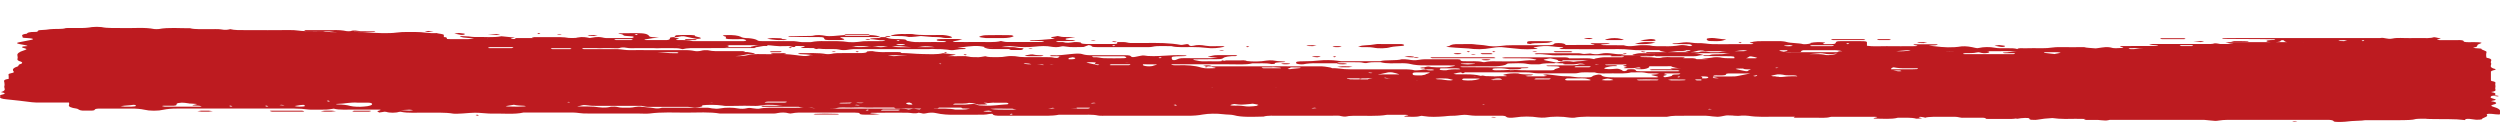 <?xml version="1.0" encoding="UTF-8"?> <svg xmlns="http://www.w3.org/2000/svg" width="82" height="4" viewBox="0 0 82 4" fill="none"> <path d="M62.965 3.857C62.992 3.865 63.019 3.872 63.046 3.881C62.981 3.885 62.873 3.897 62.854 3.893C62.687 3.845 62.455 3.866 62.248 3.862C62.04 3.92 61.758 3.89 61.505 3.891C61.445 3.891 61.44 3.878 61.478 3.869C61.516 3.861 61.67 3.833 61.478 3.83H61.303H60.133C60.089 3.83 60.046 3.83 60.031 3.837C59.902 3.877 59.722 3.861 59.563 3.862C59.344 3.862 59.123 3.862 58.902 3.862C58.833 3.862 58.812 3.848 58.87 3.832V3.829H58.223C57.931 3.829 57.632 3.844 57.358 3.8C57.286 3.792 57.207 3.789 57.129 3.791C57.091 3.797 57.047 3.801 57.002 3.801C56.956 3.802 56.911 3.8 56.87 3.795L56.837 3.79C56.645 3.783 56.645 3.781 56.573 3.795C56.5 3.808 56.496 3.811 56.454 3.818C56.358 3.835 56.312 3.835 56.166 3.818C56.102 3.808 56.032 3.801 55.958 3.797C55.734 3.795 55.509 3.797 55.285 3.797C55.06 3.797 54.84 3.789 54.68 3.83H53.417C53.108 3.83 52.8 3.83 52.492 3.83C52.185 3.83 51.884 3.812 51.633 3.862C51.611 3.866 51.519 3.862 51.481 3.857C51.364 3.837 51.222 3.826 51.076 3.826C50.93 3.826 50.789 3.837 50.671 3.857C50.635 3.859 50.597 3.86 50.559 3.859C50.522 3.858 50.485 3.855 50.452 3.851C50.343 3.833 50.212 3.823 50.078 3.823C49.944 3.823 49.814 3.833 49.704 3.851C49.547 3.872 49.447 3.867 49.408 3.833C49.382 3.807 49.345 3.795 49.216 3.795C48.936 3.795 48.654 3.799 48.376 3.795C48.255 3.795 48.132 3.763 48.026 3.766C47.881 3.771 47.777 3.804 47.587 3.798C47.524 3.798 47.447 3.81 47.376 3.816C47.144 3.834 46.906 3.845 46.697 3.808C46.635 3.797 46.62 3.794 46.574 3.808C46.457 3.843 46.276 3.83 46.119 3.827C46.048 3.827 46.044 3.814 46.086 3.804C46.129 3.795 46.303 3.772 46.086 3.765C45.891 3.762 45.694 3.762 45.499 3.765C45.167 3.825 44.76 3.789 44.39 3.798C44.338 3.798 44.286 3.801 44.24 3.806C44.157 3.823 44.1 3.836 43.996 3.81C43.893 3.784 43.904 3.795 43.574 3.797C43.041 3.8 42.507 3.797 41.975 3.797C41.783 3.797 41.576 3.782 41.444 3.824C41.091 3.831 40.724 3.851 40.473 3.779C40.392 3.755 40.235 3.763 40.118 3.746C40.013 3.733 39.894 3.727 39.776 3.729C39.657 3.731 39.543 3.74 39.446 3.757C39.378 3.771 39.3 3.781 39.214 3.788C39.129 3.795 39.039 3.797 38.949 3.796C38.08 3.793 37.21 3.796 36.339 3.796C36.229 3.796 36.068 3.802 36.02 3.79C35.838 3.748 35.61 3.766 35.398 3.764C35.187 3.761 34.949 3.764 34.725 3.764C34.508 3.809 34.22 3.796 33.957 3.797C33.593 3.797 33.226 3.794 32.863 3.797C32.641 3.8 32.577 3.782 32.562 3.743C32.562 3.728 32.499 3.73 32.447 3.739C32.305 3.765 32.27 3.765 31.871 3.763C31.703 3.761 31.534 3.761 31.366 3.763C31.248 3.767 31.127 3.765 31.013 3.756C30.899 3.747 30.797 3.732 30.714 3.712C30.604 3.684 30.474 3.692 30.37 3.717C30.267 3.741 30.247 3.712 30.192 3.707C30.17 3.704 30.15 3.701 30.132 3.697C30.008 3.742 29.89 3.7 29.764 3.697C29.38 3.692 28.985 3.697 28.597 3.7C28.584 3.701 28.573 3.702 28.563 3.704C28.553 3.706 28.546 3.708 28.541 3.711C28.541 3.715 28.574 3.72 28.597 3.723C28.621 3.725 28.645 3.727 28.67 3.728L28.862 3.747C28.789 3.753 28.715 3.757 28.639 3.761C28.557 3.763 28.47 3.761 28.388 3.761C28.246 3.761 28.196 3.748 28.196 3.722C28.196 3.704 28.14 3.694 28.037 3.694C27.419 3.694 26.802 3.694 26.185 3.694C26.109 3.696 26.039 3.704 25.983 3.716C25.929 3.727 25.91 3.727 25.858 3.714C25.839 3.707 25.814 3.702 25.785 3.698C25.757 3.694 25.725 3.692 25.692 3.691C25.659 3.691 25.626 3.692 25.595 3.695C25.564 3.697 25.536 3.702 25.513 3.707C25.474 3.714 25.428 3.725 25.384 3.725C24.795 3.725 24.206 3.725 23.617 3.725C23.285 3.666 22.88 3.694 22.507 3.694C22.135 3.693 21.69 3.672 21.308 3.723C21.212 3.736 21.034 3.723 20.893 3.723H19.799C19.632 3.72 19.464 3.72 19.297 3.723C19.076 3.732 18.953 3.691 18.775 3.69C18.241 3.687 17.708 3.69 17.176 3.69C16.878 3.761 16.495 3.717 16.149 3.727C16.07 3.727 15.992 3.723 15.919 3.716C15.583 3.69 15.585 3.69 15.174 3.722C15.082 3.727 14.921 3.737 14.865 3.727C14.601 3.681 14.29 3.701 14.002 3.695C13.714 3.688 13.384 3.721 13.138 3.665C13.117 3.666 13.098 3.668 13.082 3.671C13.06 3.679 13.029 3.686 12.994 3.69C12.958 3.694 12.919 3.697 12.879 3.697C12.839 3.697 12.8 3.694 12.764 3.69C12.729 3.686 12.698 3.679 12.676 3.671C12.63 3.66 12.601 3.661 12.553 3.674C12.518 3.681 12.478 3.687 12.436 3.691C12.411 3.676 12.39 3.661 12.372 3.646C12.372 3.642 12.407 3.638 12.42 3.633C12.512 3.604 12.507 3.595 12.399 3.594C12.146 3.594 11.893 3.597 11.641 3.594C11.39 3.591 11.133 3.615 10.948 3.564C10.839 3.577 10.766 3.601 10.601 3.596C10.436 3.591 10.217 3.607 10.108 3.592C9.974 3.572 9.82 3.562 9.662 3.561C8.371 3.561 7.081 3.561 5.79 3.561C5.632 3.561 5.48 3.574 5.364 3.599C5.323 3.609 5.274 3.617 5.22 3.623C5.166 3.628 5.108 3.631 5.05 3.631C4.991 3.631 4.933 3.628 4.879 3.623C4.826 3.617 4.777 3.609 4.736 3.599C4.679 3.587 4.612 3.576 4.538 3.57C4.464 3.563 4.385 3.561 4.306 3.561C3.97 3.566 3.632 3.561 3.297 3.561C3.149 3.561 3.116 3.576 3.105 3.601C3.105 3.619 3.047 3.632 2.942 3.628C2.836 3.623 2.707 3.639 2.633 3.616C2.558 3.592 2.575 3.573 2.506 3.561C2.421 3.55 2.352 3.533 2.309 3.513C2.265 3.492 2.249 3.47 2.262 3.447C2.273 3.419 2.273 3.391 2.262 3.362H1.32C1.226 3.366 1.13 3.362 1.044 3.353C0.769 3.317 0.486 3.285 0.197 3.256C0.13 3.25 0.074 3.239 0.039 3.225C0.004 3.21 -0.008 3.193 0.005 3.177C0.024 3.156 -0.022 3.125 0.028 3.114C0.186 3.08 0.205 3.052 0.028 3.021C0.243 2.962 0.117 2.89 0.143 2.822C0.159 2.783 0.143 2.745 0.143 2.706C0.143 2.667 0.078 2.615 0.285 2.587C0.285 2.554 0.285 2.521 0.285 2.488C0.285 2.455 0.237 2.424 0.38 2.397C0.522 2.37 0.416 2.335 0.427 2.303C0.41 2.261 0.459 2.219 0.566 2.184C0.639 2.165 0.566 2.125 0.687 2.096C0.714 2.085 0.728 2.072 0.728 2.059C0.728 2.046 0.714 2.034 0.687 2.022C0.612 2.002 0.571 1.976 0.571 1.95C0.584 1.906 0.584 1.861 0.571 1.817C0.554 1.76 0.626 1.702 0.775 1.656C0.78 1.654 0.786 1.652 0.794 1.65L0.817 1.641C0.915 1.611 0.852 1.596 0.769 1.572C0.687 1.548 0.704 1.522 0.848 1.515L0.905 1.511C0.873 1.48 0.733 1.466 0.641 1.446C0.548 1.426 0.527 1.408 0.612 1.389C0.742 1.361 0.89 1.335 1.026 1.307C1.13 1.286 1.09 1.259 0.917 1.25C0.831 1.246 0.736 1.241 0.742 1.226C0.752 1.184 0.642 1.135 0.88 1.105C0.902 1.071 0.938 1.047 1.168 1.046C1.299 1.046 1.168 0.989 1.36 0.985C1.462 0.981 1.559 0.972 1.642 0.958C1.796 0.939 2.04 0.966 2.157 0.922C2.157 0.919 2.205 0.918 2.232 0.918C2.343 0.918 2.456 0.918 2.567 0.918C2.647 0.921 2.728 0.919 2.805 0.914C2.883 0.909 2.955 0.9 3.016 0.888C3.066 0.883 3.119 0.88 3.173 0.88C3.227 0.88 3.28 0.883 3.329 0.888C3.531 0.933 3.79 0.913 4.026 0.92C4.368 0.93 4.751 0.889 5.055 0.952C5.079 0.954 5.106 0.956 5.133 0.956C5.16 0.956 5.187 0.954 5.212 0.952C5.523 0.892 5.893 0.93 6.235 0.926C6.394 0.971 6.638 0.95 6.847 0.955C6.983 0.957 7.17 0.949 7.244 0.963C7.394 0.991 7.461 0.979 7.553 0.956C7.686 0.992 7.876 0.989 8.07 0.988C8.547 0.988 9.029 0.993 9.499 0.986C9.726 0.982 9.831 1.02 10.02 1.021C10.207 1.022 10.403 1.021 10.595 1.024C10.616 1.024 10.632 1.032 10.655 1.035C10.778 1.052 10.921 1.06 11.063 1.056C10.925 1.052 10.827 1.026 10.699 1.022C10.482 1.017 10.259 1.022 10.041 1.02C10.018 1.02 9.993 1.007 9.981 0.999C9.97 0.992 10.012 0.988 10.029 0.988C10.323 0.988 10.616 0.988 10.908 0.988C10.99 0.985 11.074 0.986 11.154 0.991C11.233 0.997 11.306 1.007 11.365 1.021C11.386 1.024 11.409 1.025 11.432 1.025C11.455 1.025 11.478 1.024 11.499 1.021C11.62 0.974 11.716 1.017 11.827 1.021C11.975 1.024 12.124 1.025 12.273 1.024C12.288 1.024 12.315 1.032 12.311 1.035C12.307 1.037 12.28 1.046 12.263 1.046C12.046 1.046 11.827 1.046 11.61 1.046V1.049C11.729 1.056 11.879 1.046 11.994 1.057C12.338 1.088 12.762 1.102 13.002 1.069C13.242 1.037 13.428 1.055 13.637 1.05C13.881 1.045 14.053 1.102 14.318 1.085C14.391 1.107 14.56 1.115 14.558 1.149C14.558 1.171 14.558 1.194 14.558 1.216C14.645 1.218 14.654 1.229 14.66 1.27C14.66 1.274 14.66 1.276 14.66 1.279C14.695 1.281 14.731 1.282 14.768 1.283C14.959 1.283 15.151 1.283 15.357 1.283C15.424 1.28 15.489 1.274 15.549 1.265L15.41 1.25C15.339 1.245 15.269 1.238 15.203 1.23C15.15 1.221 15.109 1.209 15.084 1.195C15.061 1.181 15.205 1.181 15.368 1.195C15.437 1.202 15.514 1.216 15.575 1.214C15.865 1.204 16.192 1.242 16.447 1.189L16.892 1.234L16.832 1.246C16.775 1.257 16.706 1.278 16.815 1.279H16.915C16.898 1.277 16.878 1.272 16.881 1.27C16.882 1.268 16.915 1.249 16.932 1.249H17.892C17.759 1.249 17.627 1.249 17.497 1.249C17.475 1.249 17.437 1.239 17.441 1.238C17.445 1.236 17.497 1.218 17.525 1.218C17.805 1.218 18.088 1.218 18.368 1.218C18.473 1.219 18.573 1.228 18.654 1.244C18.727 1.248 18.803 1.248 18.876 1.244C18.898 1.244 18.917 1.236 18.936 1.232C19.109 1.198 19.226 1.222 19.343 1.247C19.469 1.233 19.564 1.194 19.75 1.227C19.79 1.235 19.83 1.248 19.872 1.248C20.151 1.248 20.431 1.248 20.711 1.248C20.738 1.248 20.778 1.232 20.784 1.222C20.79 1.213 20.784 1.198 20.744 1.194C20.657 1.184 20.508 1.182 20.471 1.169C20.435 1.155 20.446 1.126 20.339 1.113C20.268 1.105 20.264 1.093 20.339 1.091C20.503 1.087 20.669 1.085 20.834 1.086C21.152 1.086 21.247 1.11 21.306 1.198C21.306 1.205 21.36 1.213 21.398 1.217C21.47 1.224 21.543 1.229 21.617 1.233C21.548 1.238 21.48 1.244 21.415 1.251C21.328 1.264 21.245 1.277 21.164 1.292C21.149 1.295 21.13 1.301 21.135 1.303C21.141 1.306 21.172 1.315 21.193 1.315C21.415 1.315 21.64 1.317 21.863 1.315C21.897 1.315 21.949 1.301 21.957 1.292C21.978 1.271 21.968 1.247 21.991 1.228C21.991 1.222 22.081 1.22 22.129 1.217C22.129 1.222 22.118 1.23 22.129 1.233C22.212 1.251 22.367 1.266 22.17 1.292C22.17 1.292 22.191 1.313 22.206 1.313C22.398 1.313 22.59 1.309 22.722 1.349C23.283 1.349 23.841 1.349 24.402 1.349C24.43 1.349 24.486 1.331 24.478 1.324C24.465 1.309 24.431 1.295 24.381 1.285C24.352 1.279 24.273 1.285 24.217 1.285C24.108 1.288 23.997 1.287 23.889 1.281C23.741 1.265 23.834 1.232 23.809 1.207C23.809 1.202 23.776 1.198 23.766 1.193C23.68 1.152 23.684 1.156 23.849 1.151C23.939 1.147 24.033 1.15 24.115 1.16C24.197 1.17 24.261 1.187 24.298 1.207C24.312 1.22 24.345 1.232 24.392 1.24C24.439 1.248 24.497 1.253 24.555 1.252C24.613 1.257 24.666 1.264 24.711 1.274C24.757 1.283 24.793 1.295 24.818 1.308C24.86 1.329 24.851 1.35 25.01 1.349C25.169 1.348 25.346 1.349 25.515 1.349C25.654 1.352 25.794 1.352 25.933 1.349C26.11 1.341 26.175 1.377 26.317 1.383H26.578C26.591 1.382 26.604 1.381 26.614 1.379C26.674 1.366 26.746 1.357 26.823 1.352C26.901 1.347 26.983 1.346 27.062 1.35C27.328 1.35 27.605 1.339 27.839 1.381C27.889 1.385 27.942 1.386 27.995 1.385C28.048 1.384 28.099 1.38 28.146 1.374C28.251 1.355 28.384 1.346 28.516 1.349C28.656 1.351 28.797 1.351 28.937 1.349C28.971 1.349 29.002 1.337 29.031 1.33C29.059 1.323 28.988 1.319 28.975 1.319C28.783 1.329 28.714 1.283 28.543 1.284C28.524 1.264 28.587 1.254 28.672 1.251C28.785 1.249 28.892 1.249 28.881 1.218H29.05C29.067 1.234 29.105 1.249 29.16 1.26C29.214 1.272 29.281 1.279 29.353 1.28C29.545 1.285 29.75 1.278 29.737 1.336C29.86 1.355 29.929 1.387 30.146 1.381C30.422 1.375 30.704 1.381 30.984 1.379C31.004 1.379 31.044 1.369 31.04 1.368C31.036 1.366 30.992 1.348 30.961 1.347C30.852 1.345 30.739 1.347 30.725 1.317C30.712 1.286 30.766 1.28 31.011 1.28C31.151 1.28 31.291 1.28 31.431 1.28C31.48 1.283 31.526 1.289 31.566 1.296L31.453 1.319C31.393 1.331 31.334 1.342 31.276 1.355C31.263 1.357 31.247 1.363 31.253 1.366C31.259 1.369 31.29 1.377 31.311 1.377C31.562 1.377 31.815 1.383 32.063 1.377C32.31 1.372 32.629 1.403 32.831 1.345C32.892 1.356 32.952 1.376 33.023 1.377C33.406 1.379 33.804 1.377 34.195 1.377C34.216 1.377 34.255 1.367 34.251 1.366C34.247 1.365 34.193 1.348 34.157 1.347C34.049 1.343 33.938 1.344 33.829 1.342C33.816 1.341 33.805 1.34 33.795 1.338C33.785 1.336 33.778 1.333 33.773 1.331C33.773 1.328 33.802 1.319 33.817 1.32C34.069 1.323 34.268 1.294 34.491 1.279C34.713 1.265 34.502 1.252 34.479 1.237C34.439 1.212 34.592 1.207 34.64 1.192C34.688 1.177 34.715 1.181 34.759 1.195C34.828 1.217 34.942 1.215 35.053 1.216C35.129 1.219 35.203 1.224 35.274 1.231C35.206 1.236 35.141 1.243 35.082 1.248C35.022 1.253 34.947 1.262 34.949 1.282C34.951 1.303 35.001 1.311 35.09 1.314C35.116 1.314 35.153 1.314 35.172 1.314C35.209 1.32 35.245 1.326 35.278 1.333C35.258 1.337 35.239 1.344 35.218 1.344C35.051 1.344 34.884 1.344 34.719 1.348C34.69 1.348 34.661 1.36 34.642 1.368C34.623 1.376 34.677 1.378 34.698 1.379C34.752 1.379 34.842 1.376 34.859 1.379C34.99 1.419 35.099 1.4 35.243 1.379C35.316 1.378 35.388 1.382 35.448 1.392C35.448 1.437 35.554 1.446 35.755 1.444C36.007 1.441 36.26 1.444 36.512 1.444C36.669 1.444 36.648 1.417 36.644 1.395C36.644 1.39 36.644 1.384 36.644 1.379C36.7 1.38 36.757 1.38 36.813 1.379C36.953 1.375 36.978 1.408 37.082 1.411C37.221 1.413 37.362 1.413 37.502 1.411C37.724 1.406 37.949 1.407 38.17 1.414C38.371 1.422 38.561 1.442 38.722 1.471C38.731 1.472 38.741 1.473 38.751 1.473C38.761 1.473 38.771 1.472 38.78 1.471C39.031 1.417 38.972 1.471 39.022 1.497C39.049 1.512 39.095 1.512 39.139 1.501C39.273 1.467 39.388 1.472 39.55 1.501C39.711 1.531 39.922 1.506 40.108 1.514C40.12 1.515 40.132 1.517 40.142 1.519C40.151 1.521 40.16 1.523 40.166 1.526C40.166 1.528 40.152 1.534 40.139 1.537C39.972 1.577 39.755 1.597 39.575 1.57C39.434 1.552 39.277 1.543 39.118 1.544C38.884 1.539 38.609 1.565 38.425 1.514C38.216 1.518 37.978 1.493 37.803 1.533C37.734 1.55 37.651 1.545 37.573 1.545C37.039 1.545 36.508 1.545 35.974 1.545C35.811 1.545 35.811 1.525 35.798 1.502C35.798 1.494 35.74 1.487 35.709 1.479L35.633 1.506C35.596 1.519 35.554 1.543 35.525 1.542C35.333 1.539 35.132 1.561 34.969 1.528C34.903 1.515 34.855 1.511 34.788 1.528C34.755 1.538 34.707 1.544 34.654 1.546C34.601 1.547 34.548 1.544 34.506 1.536C34.314 1.499 34.139 1.508 33.93 1.531C33.822 1.542 33.704 1.547 33.586 1.546C33.468 1.544 33.353 1.536 33.251 1.522C33.124 1.509 33.124 1.508 32.965 1.525C32.921 1.529 32.886 1.541 32.848 1.543C32.978 1.543 33.111 1.543 33.232 1.546C33.326 1.546 33.389 1.586 33.533 1.578C33.533 1.578 33.569 1.592 33.577 1.6C33.585 1.608 33.544 1.61 33.527 1.61H33.383H33.489C33.514 1.61 33.539 1.623 33.552 1.631C33.566 1.638 33.52 1.641 33.497 1.641C33.442 1.642 33.388 1.642 33.333 1.641C33.279 1.643 33.224 1.643 33.17 1.641C33.14 1.639 33.118 1.628 33.105 1.621C33.092 1.613 33.14 1.61 33.159 1.61H33.063C32.894 1.61 32.727 1.61 32.558 1.61C32.389 1.61 32.366 1.58 32.28 1.565C32.28 1.565 32.28 1.556 32.28 1.554C32.28 1.551 32.314 1.543 32.332 1.543H32.621L32.297 1.541C32.053 1.48 31.821 1.517 31.589 1.544C31.527 1.551 31.464 1.557 31.397 1.563C31.472 1.568 31.547 1.572 31.62 1.578C31.645 1.578 31.683 1.584 31.681 1.587C31.679 1.589 31.652 1.609 31.641 1.609C31.534 1.608 31.43 1.616 31.349 1.632C31.244 1.65 31.207 1.652 31.073 1.629C30.955 1.614 30.822 1.608 30.689 1.61C30.652 1.61 30.616 1.608 30.583 1.604C30.549 1.609 30.51 1.611 30.47 1.611C30.13 1.611 29.791 1.611 29.453 1.611H28.029H27.994C27.835 1.617 27.712 1.673 27.515 1.624C27.493 1.619 27.468 1.615 27.439 1.613C27.411 1.61 27.381 1.609 27.351 1.61V1.61C27.283 1.611 27.214 1.611 27.146 1.61C27.046 1.611 26.947 1.606 26.856 1.596C26.849 1.598 26.841 1.599 26.831 1.6C26.81 1.603 26.79 1.606 26.772 1.609C26.745 1.6 26.705 1.592 26.699 1.583C26.698 1.581 26.698 1.58 26.699 1.578C26.586 1.572 26.44 1.578 26.315 1.573C26.304 1.572 26.293 1.57 26.285 1.568C26.277 1.566 26.27 1.564 26.267 1.561C26.267 1.558 26.292 1.553 26.311 1.55C26.337 1.545 26.357 1.539 26.372 1.533C26.387 1.526 26.396 1.519 26.398 1.511L26.09 1.509C26.09 1.517 26.09 1.526 26.079 1.533C26.067 1.541 26.046 1.544 26.031 1.544C26.016 1.544 25.933 1.526 25.885 1.51C25.831 1.511 25.776 1.512 25.722 1.514C25.482 1.525 25.338 1.489 25.135 1.48C25.156 1.48 25.183 1.485 25.183 1.487C25.178 1.495 25.169 1.503 25.156 1.51C24.964 1.494 24.91 1.555 24.738 1.547C24.765 1.552 24.79 1.558 24.808 1.565C24.796 1.57 24.776 1.574 24.753 1.576C24.473 1.576 24.194 1.576 23.914 1.576C23.745 1.576 23.575 1.576 23.406 1.576C23.361 1.579 23.315 1.58 23.269 1.579H23.116H23.003H22.646C22.545 1.583 22.453 1.595 22.389 1.613C22.327 1.602 22.271 1.583 22.197 1.582L22.053 1.579H21.688L21.611 1.582C21.556 1.584 21.499 1.584 21.446 1.579H20.851C20.778 1.579 20.692 1.585 20.634 1.579C20.519 1.566 20.442 1.534 20.302 1.579C20.27 1.59 20.11 1.579 20.02 1.579H19.792C19.716 1.586 19.633 1.586 19.558 1.579H19.141C19.124 1.579 19.087 1.588 19.091 1.59C19.095 1.592 19.124 1.611 19.145 1.611C19.242 1.612 19.34 1.612 19.437 1.611C19.706 1.611 19.976 1.608 20.243 1.611C20.398 1.614 20.506 1.651 20.696 1.645C20.887 1.641 21.08 1.641 21.271 1.645C21.655 1.645 22.053 1.645 22.444 1.645C22.503 1.643 22.562 1.644 22.618 1.649C22.674 1.653 22.724 1.661 22.767 1.67C22.84 1.688 22.941 1.68 23.012 1.661C23.034 1.654 23.064 1.649 23.098 1.647C23.132 1.644 23.169 1.644 23.204 1.646V1.646L23.239 1.651C23.27 1.659 23.309 1.666 23.351 1.67C23.394 1.675 23.44 1.677 23.486 1.678C23.78 1.678 24.072 1.678 24.365 1.678C24.39 1.678 24.417 1.69 24.436 1.698C24.455 1.705 24.405 1.708 24.388 1.708H23.101H24.352C24.407 1.708 24.478 1.704 24.517 1.708C24.605 1.721 24.687 1.736 24.761 1.754C24.772 1.756 24.724 1.775 24.709 1.774C24.656 1.773 24.601 1.774 24.551 1.778C24.501 1.782 24.456 1.79 24.421 1.799C24.344 1.821 24.238 1.836 24.122 1.841C24.198 1.844 24.277 1.842 24.35 1.836C24.424 1.829 24.489 1.819 24.54 1.805C24.579 1.795 24.628 1.787 24.682 1.782C24.736 1.776 24.794 1.774 24.853 1.774C24.989 1.774 25.125 1.778 25.261 1.778C25.273 1.776 25.287 1.776 25.3 1.775C25.3 1.775 25.3 1.775 25.3 1.775C25.357 1.775 25.413 1.775 25.469 1.773C25.439 1.772 25.41 1.772 25.38 1.773C25.298 1.776 25.271 1.773 25.302 1.757C25.302 1.752 25.334 1.746 25.354 1.746C25.48 1.746 25.607 1.743 25.737 1.743C25.757 1.743 25.793 1.752 25.791 1.753C25.769 1.761 25.739 1.768 25.703 1.772C25.845 1.779 25.982 1.791 26.108 1.808C26.282 1.828 26.421 1.864 26.58 1.808H26.672C26.535 1.791 26.385 1.779 26.231 1.774C26.211 1.774 26.171 1.766 26.175 1.764C26.179 1.761 26.221 1.742 26.242 1.743C26.534 1.747 26.851 1.724 27.102 1.774C27.127 1.776 27.153 1.777 27.179 1.776C27.205 1.775 27.231 1.773 27.253 1.77C27.369 1.737 27.536 1.741 27.701 1.741H28.244C28.37 1.737 28.436 1.727 28.436 1.689C28.436 1.685 28.593 1.671 28.614 1.676C28.675 1.69 28.748 1.7 28.828 1.705C28.907 1.711 28.991 1.712 29.073 1.708C29.195 1.706 29.317 1.706 29.439 1.708C29.482 1.708 29.556 1.713 29.56 1.719C29.564 1.724 29.56 1.736 29.526 1.738C29.791 1.738 30 1.768 30.24 1.772C30.48 1.776 30.746 1.794 30.931 1.744C31.016 1.755 31.104 1.765 31.194 1.774C31.374 1.789 31.386 1.791 31.274 1.809C31.232 1.816 31.201 1.827 31.153 1.832L31.052 1.84H31.123C31.268 1.844 31.415 1.844 31.56 1.84C31.737 1.831 31.79 1.878 31.944 1.875C31.968 1.874 31.993 1.874 32.017 1.875C32.157 1.884 32.22 1.855 32.318 1.844C32.408 1.879 32.556 1.874 32.702 1.875C32.82 1.876 32.935 1.866 33.023 1.848C33.063 1.842 33.108 1.838 33.155 1.838C33.202 1.837 33.25 1.839 33.293 1.843C33.388 1.863 33.51 1.874 33.637 1.875H33.807C33.863 1.875 33.917 1.875 33.972 1.875H34.093H34.349C34.401 1.875 34.479 1.875 34.502 1.88C34.575 1.9 34.631 1.903 34.679 1.9C34.698 1.896 34.712 1.89 34.721 1.884C34.73 1.878 34.732 1.872 34.729 1.866C34.728 1.861 34.735 1.855 34.749 1.851C34.762 1.847 34.782 1.844 34.803 1.843C34.698 1.843 34.592 1.843 34.487 1.843C34.466 1.843 34.425 1.835 34.429 1.832C34.433 1.83 34.481 1.811 34.489 1.811C34.733 1.827 34.901 1.793 35.091 1.776C35.281 1.76 35.397 1.739 35.531 1.784C35.564 1.794 35.607 1.801 35.656 1.806C35.705 1.811 35.759 1.812 35.811 1.811C36.176 1.811 36.54 1.811 36.905 1.811C37.047 1.811 37.076 1.825 37.097 1.85C37.118 1.875 37.151 1.88 37.229 1.866C37.293 1.856 37.352 1.844 37.406 1.831C37.511 1.803 37.561 1.831 37.65 1.836C37.776 1.843 37.907 1.843 38.033 1.836C38.502 1.806 38.538 1.803 38.888 1.816C38.903 1.816 38.928 1.824 38.924 1.827C38.911 1.832 38.891 1.836 38.866 1.839C38.842 1.841 38.816 1.842 38.79 1.842C38.431 1.851 38.429 1.851 38.433 1.914C38.434 1.93 38.441 1.946 38.454 1.962C38.459 1.965 38.467 1.967 38.477 1.969C38.487 1.971 38.499 1.972 38.511 1.973C38.527 1.973 38.554 1.967 38.569 1.964C38.581 1.959 38.592 1.955 38.6 1.95C38.711 1.904 38.711 1.904 39.056 1.908C39.279 1.911 39.505 1.908 39.728 1.908C39.803 1.905 39.876 1.9 39.945 1.892C39.872 1.887 39.797 1.882 39.728 1.875C39.659 1.869 39.557 1.864 39.678 1.846C39.763 1.833 39.801 1.808 39.937 1.809C40.129 1.809 40.321 1.809 40.526 1.809C40.548 1.809 40.588 1.817 40.584 1.819C40.58 1.821 40.546 1.841 40.526 1.841C40.437 1.838 40.346 1.843 40.271 1.855C40.196 1.866 40.143 1.885 40.121 1.905C40.089 1.932 40.037 1.941 39.91 1.941C39.661 1.941 39.411 1.944 39.164 1.946C39.155 1.948 39.148 1.95 39.144 1.953C39.14 1.956 39.139 1.959 39.141 1.962C39.141 1.965 39.175 1.97 39.195 1.974C39.294 1.991 39.363 2.019 39.534 2.012C39.705 2.004 39.908 2.021 40.072 2.006C40.06 2.006 40.05 2.002 40.052 2.001C40.064 1.993 40.079 1.986 40.099 1.979C40.116 1.982 40.147 1.987 40.145 1.989C40.14 1.993 40.134 1.997 40.125 2C40.163 1.995 40.196 1.988 40.223 1.98C40.371 1.986 40.519 1.977 40.67 1.982C40.703 1.978 40.741 1.976 40.779 1.977C40.816 1.979 40.851 1.983 40.878 1.989C40.881 1.991 40.883 1.993 40.883 1.994C40.883 1.996 40.881 1.998 40.878 2V2C40.98 2.013 41.097 2.019 41.214 2.017C41.33 2.015 41.441 2.005 41.534 1.988C41.566 1.983 41.602 1.98 41.64 1.979C41.677 1.978 41.715 1.979 41.751 1.982C41.851 2.001 41.974 2.013 42.104 2.016C42.117 2.016 42.128 2.018 42.138 2.02C42.148 2.022 42.155 2.024 42.16 2.027C42.16 2.031 42.129 2.037 42.106 2.038C41.939 2.044 41.778 2.049 41.814 2.095C41.814 2.095 41.714 2.103 41.705 2.101C41.528 2.059 41.29 2.083 41.079 2.077C40.872 2.133 40.569 2.107 40.312 2.109C39.696 2.112 39.078 2.109 38.461 2.109H38.415C38.437 2.135 38.49 2.145 38.623 2.141C38.762 2.134 38.908 2.137 39.042 2.149C39.175 2.161 39.291 2.182 39.375 2.209C39.388 2.213 39.411 2.217 39.425 2.221C39.534 2.253 39.684 2.241 39.82 2.237C39.887 2.234 39.883 2.223 39.839 2.214C39.795 2.204 39.711 2.195 39.734 2.175H40.484H41.709C41.709 2.175 41.722 2.175 41.73 2.178C41.767 2.174 41.808 2.173 41.849 2.174C41.96 2.174 42.073 2.174 42.185 2.174C42.208 2.174 42.231 2.175 42.254 2.176H42.595C42.625 2.175 42.656 2.175 42.685 2.176C42.91 2.176 43.135 2.176 43.357 2.176C43.426 2.176 43.49 2.192 43.549 2.199C43.582 2.203 43.612 2.208 43.636 2.214C43.661 2.22 43.679 2.228 43.689 2.236C43.755 2.235 43.821 2.237 43.881 2.244C44.017 2.264 44.176 2.275 44.338 2.275C44.896 2.273 45.457 2.275 46.015 2.275C46.085 2.272 46.157 2.273 46.224 2.279C46.291 2.284 46.351 2.293 46.399 2.306C46.416 2.311 46.53 2.306 46.591 2.298C46.652 2.29 46.675 2.271 46.766 2.283C46.773 2.288 46.786 2.293 46.802 2.297C46.818 2.301 46.838 2.304 46.86 2.306C46.882 2.309 46.906 2.31 46.929 2.309C46.953 2.309 46.977 2.308 46.998 2.305C47.017 2.305 47.046 2.296 47.044 2.295C47.042 2.295 47 2.278 46.969 2.276C46.901 2.275 46.833 2.275 46.766 2.276C46.765 2.278 46.765 2.279 46.766 2.28C46.757 2.269 46.74 2.258 46.716 2.248L46.691 2.241H46.626C46.602 2.239 46.582 2.235 46.57 2.23C46.595 2.223 46.627 2.211 46.658 2.211H46.7C46.731 2.204 46.761 2.198 46.789 2.19C46.869 2.168 46.894 2.194 46.944 2.198C47.007 2.203 47.071 2.207 47.136 2.209C47.203 2.209 47.272 2.209 47.34 2.209C47.51 2.212 47.579 2.188 47.679 2.17C47.698 2.166 47.733 2.162 47.731 2.159C47.727 2.156 47.719 2.153 47.709 2.151C47.7 2.149 47.688 2.148 47.675 2.147C47.37 2.147 47.065 2.141 46.76 2.144C46.667 2.146 46.574 2.143 46.487 2.136C46.4 2.128 46.322 2.115 46.261 2.099C46.224 2.09 46.179 2.083 46.13 2.079C46.08 2.074 46.027 2.073 45.975 2.074C45.737 2.074 45.466 2.093 45.288 2.041C45.157 2.047 45.01 2.03 44.892 2.054C44.845 2.064 44.795 2.082 44.716 2.06C44.637 2.038 44.524 2.041 44.419 2.041H44.083C43.968 2.041 43.852 2.041 43.866 2.075H43.53C43.419 2.075 43.303 2.075 43.194 2.075C43.115 2.072 43.035 2.074 42.959 2.08C42.883 2.085 42.814 2.095 42.755 2.107C42.685 2.121 42.53 2.1 42.52 2.079C42.492 2.022 42.52 2.012 42.799 2.009C42.958 2.01 43.116 2.002 43.257 1.985C43.354 1.974 43.461 1.969 43.568 1.971C43.675 1.972 43.778 1.979 43.87 1.993C43.909 2 43.955 2.005 44.004 2.008C44.424 2.008 44.845 2.008 45.265 2.008C45.422 1.955 45.812 1.998 45.977 1.943C46.051 1.941 46.127 1.945 46.192 1.954C46.307 1.974 46.403 1.987 46.545 1.962C46.605 1.951 46.677 1.945 46.752 1.943C47.088 1.943 47.424 1.943 47.762 1.943C47.858 1.943 47.917 1.954 47.906 1.973C47.902 1.977 47.903 1.982 47.907 1.986C47.912 1.99 47.921 1.994 47.932 1.998C47.944 2.001 47.959 2.004 47.975 2.006C47.992 2.007 48.01 2.008 48.029 2.008C48.236 2.016 48.481 1.991 48.643 2.037C48.66 2.039 48.68 2.039 48.698 2.037C48.746 2.026 48.804 2.018 48.868 2.013C48.932 2.009 48.999 2.008 49.065 2.011C49.288 2.015 49.513 2.015 49.736 2.011C49.94 2.005 50.099 1.962 50.343 1.978C50.368 1.972 50.387 1.965 50.401 1.958C50.297 1.941 50.247 1.913 50.076 1.913C49.827 1.913 49.575 1.913 49.326 1.91C49.305 1.91 49.285 1.903 49.266 1.898C49.301 1.892 49.337 1.881 49.372 1.88C49.681 1.88 49.988 1.88 50.297 1.88H51.306C51.346 1.88 51.385 1.883 51.414 1.889C51.444 1.895 51.463 1.904 51.466 1.913H51.767C51.886 1.909 52.007 1.909 52.126 1.913C52.187 1.917 52.233 1.931 52.293 1.94C52.293 1.935 52.298 1.93 52.308 1.925C52.318 1.921 52.333 1.917 52.35 1.914C52.46 1.899 52.525 1.874 52.696 1.878C52.863 1.881 53.031 1.881 53.199 1.878C53.224 1.878 53.252 1.865 53.266 1.857C53.279 1.849 53.231 1.846 53.21 1.846C53.099 1.846 52.986 1.846 52.874 1.846C52.853 1.846 52.815 1.837 52.819 1.835C52.832 1.827 52.853 1.821 52.88 1.815V1.815H51.857C51.615 1.81 51.37 1.81 51.128 1.815C50.842 1.829 50.66 1.758 50.381 1.779C50.372 1.779 50.33 1.77 50.333 1.768C50.337 1.766 50.376 1.748 50.399 1.748C50.863 1.748 51.326 1.748 51.79 1.748C51.848 1.748 51.905 1.77 51.963 1.77C52.02 1.771 52.139 1.75 52.155 1.754C52.276 1.779 52.371 1.793 52.517 1.76C52.759 1.707 52.938 1.787 53.162 1.779C53.185 1.779 53.22 1.779 53.233 1.779C53.247 1.779 53.245 1.794 53.233 1.795C53.203 1.8 53.176 1.806 53.154 1.813C53.483 1.813 53.812 1.813 54.141 1.813C53.968 1.802 53.769 1.818 53.596 1.809C53.585 1.808 53.575 1.806 53.566 1.804C53.558 1.802 53.551 1.8 53.546 1.798C53.546 1.795 53.546 1.789 53.567 1.786C53.655 1.77 53.707 1.741 53.855 1.744C54.108 1.744 54.362 1.744 54.623 1.744H54.442C54.306 1.744 54.169 1.742 54.033 1.738C54.007 1.738 53.993 1.721 53.974 1.711H55.413C55.369 1.709 55.328 1.703 55.3 1.695C55.264 1.68 55.314 1.682 55.365 1.677C55.392 1.675 55.415 1.67 55.43 1.665C55.445 1.659 55.451 1.652 55.448 1.646H54.983C55.087 1.65 55.214 1.636 55.294 1.662C55.306 1.666 55.294 1.678 55.294 1.678C55.198 1.676 55.101 1.676 55.005 1.678C54.941 1.683 54.882 1.69 54.828 1.699C54.709 1.714 54.661 1.714 54.581 1.699C54.542 1.693 54.508 1.685 54.481 1.676C54.456 1.666 54.437 1.656 54.425 1.645C54.233 1.642 54.041 1.643 53.849 1.647C53.558 1.655 53.375 1.605 53.082 1.61C52.469 1.619 51.849 1.613 51.233 1.61C51.159 1.61 51.103 1.594 51.203 1.579C51.303 1.564 51.303 1.549 51.203 1.546C51.101 1.543 51.003 1.534 50.915 1.522C50.706 1.498 50.554 1.509 50.339 1.549C50.325 1.551 50.311 1.554 50.299 1.557L50.324 1.561L50.297 1.565C50.309 1.569 50.322 1.571 50.337 1.573C50.439 1.588 50.5 1.606 50.305 1.61C50.169 1.618 50.028 1.618 49.892 1.61C49.756 1.594 49.614 1.582 49.472 1.569C49.405 1.561 49.337 1.554 49.266 1.547C49.13 1.54 49.042 1.554 48.723 1.602C48.603 1.616 48.466 1.618 48.339 1.608C48.228 1.593 48.105 1.582 47.977 1.578C47.827 1.571 47.681 1.561 47.541 1.547C47.332 1.532 47.516 1.521 47.541 1.505C47.595 1.466 47.664 1.438 47.925 1.447C48.061 1.452 48.249 1.437 48.334 1.45C48.466 1.471 48.643 1.472 48.748 1.495C48.808 1.508 48.883 1.516 48.963 1.519C49.043 1.522 49.124 1.519 49.197 1.51C49.331 1.49 49.489 1.48 49.648 1.482C50.013 1.482 50.377 1.482 50.742 1.482C50.934 1.482 50.951 1.466 50.978 1.434C51.005 1.402 51.231 1.408 51.301 1.434C51.337 1.447 51.345 1.476 51.368 1.476C51.667 1.476 51.968 1.476 52.268 1.473C52.32 1.473 52.306 1.46 52.241 1.45C52.176 1.441 52.132 1.428 52.23 1.416C52.251 1.414 52.285 1.416 52.312 1.416H52.648C52.761 1.416 52.84 1.43 52.78 1.439C52.734 1.444 52.686 1.447 52.636 1.449C52.588 1.453 52.542 1.458 52.496 1.462C52.529 1.469 52.558 1.48 52.592 1.481C52.813 1.484 53.035 1.484 53.256 1.485C53.475 1.556 53.673 1.476 53.882 1.482C53.961 1.482 54.074 1.482 54.112 1.49C54.239 1.524 54.41 1.513 54.569 1.515C54.661 1.519 54.757 1.519 54.848 1.513C54.94 1.508 55.025 1.498 55.099 1.484C55.162 1.47 55.306 1.484 55.377 1.505C55.395 1.508 55.415 1.511 55.436 1.513C55.461 1.504 55.515 1.494 55.507 1.487C55.5 1.479 55.448 1.452 55.402 1.45C55.241 1.445 55.072 1.447 54.907 1.445C54.894 1.444 54.883 1.443 54.873 1.441C54.864 1.439 54.856 1.437 54.851 1.434C54.851 1.431 54.878 1.423 54.893 1.423C55.066 1.423 55.17 1.388 55.316 1.386C55.427 1.386 55.557 1.417 55.663 1.414C55.886 1.407 56.005 1.446 56.185 1.448C56.407 1.452 56.632 1.448 56.857 1.448C57.081 1.448 57.24 1.448 57.446 1.448C57.467 1.448 57.492 1.442 57.505 1.437C57.509 1.436 57.511 1.434 57.511 1.432C57.511 1.43 57.509 1.428 57.505 1.426C57.48 1.414 57.34 1.41 57.413 1.392C57.475 1.372 57.561 1.358 57.659 1.351C57.88 1.346 58.106 1.351 58.331 1.349C58.383 1.347 58.436 1.35 58.483 1.355C58.531 1.36 58.573 1.368 58.603 1.378C58.726 1.418 59.008 1.408 59.137 1.447C59.177 1.459 59.346 1.442 59.386 1.423C59.396 1.419 59.386 1.412 59.386 1.407C59.45 1.393 59.531 1.384 59.618 1.382C59.706 1.38 59.793 1.384 59.868 1.395C59.868 1.395 59.856 1.403 59.849 1.407C59.76 1.447 59.76 1.447 59.925 1.448C60.188 1.448 60.196 1.448 60.223 1.382C60.222 1.378 60.225 1.374 60.232 1.37C60.238 1.366 60.248 1.362 60.261 1.359C60.275 1.356 60.29 1.353 60.307 1.352C60.324 1.35 60.343 1.35 60.361 1.35C60.586 1.35 60.81 1.35 61.033 1.35C61.192 1.35 61.225 1.358 61.236 1.386C61.236 1.424 61.236 1.462 61.236 1.501C61.428 1.532 61.664 1.512 61.879 1.514C62.186 1.518 62.495 1.517 62.804 1.514C62.879 1.514 62.938 1.499 62.835 1.484C62.731 1.468 62.735 1.453 62.835 1.451C63.059 1.448 63.283 1.448 63.507 1.451C63.528 1.451 63.566 1.46 63.562 1.462C63.546 1.471 63.518 1.478 63.483 1.483C63.411 1.489 63.338 1.494 63.263 1.498C63.326 1.504 63.391 1.509 63.455 1.517C63.745 1.554 64.03 1.572 64.338 1.521C64.41 1.516 64.489 1.517 64.556 1.526C64.645 1.538 64.725 1.553 64.794 1.571C64.846 1.584 64.861 1.583 64.919 1.571C64.983 1.555 65.072 1.545 65.166 1.544C65.26 1.543 65.352 1.55 65.424 1.565C65.641 1.61 65.999 1.548 66.172 1.61L66.201 1.6L66.159 1.593L66.27 1.58C66.293 1.58 66.32 1.58 66.337 1.58L66.368 1.584C66.576 1.579 66.786 1.578 66.996 1.581C67.232 1.586 67.353 1.536 67.6 1.545C67.852 1.549 68.105 1.549 68.356 1.545C68.439 1.574 68.615 1.572 68.74 1.587L68.817 1.577C68.98 1.555 69.116 1.519 69.297 1.574C69.333 1.585 69.489 1.581 69.577 1.574C69.665 1.567 69.669 1.555 69.59 1.542C69.511 1.53 69.529 1.511 69.602 1.511C69.974 1.508 70.346 1.511 70.717 1.507C70.78 1.502 70.809 1.493 70.77 1.487C70.725 1.482 70.676 1.478 70.627 1.476C70.579 1.472 70.532 1.468 70.487 1.463C70.517 1.457 70.55 1.445 70.581 1.444H70.824C70.891 1.442 70.959 1.442 71.026 1.444H71.926H72.502C72.53 1.443 72.557 1.44 72.581 1.436C72.604 1.432 72.624 1.427 72.64 1.421C72.675 1.42 72.71 1.423 72.738 1.428C72.76 1.435 72.789 1.44 72.82 1.443H73.07C73.126 1.432 73.192 1.424 73.262 1.419C73.216 1.418 73.17 1.416 73.125 1.413C73.08 1.408 73.036 1.403 72.995 1.397C73.039 1.391 73.085 1.381 73.129 1.381H74.473C74.445 1.381 74.418 1.379 74.395 1.375C74.373 1.371 74.356 1.366 74.347 1.359C74.338 1.353 74.337 1.346 74.344 1.34C74.351 1.334 74.367 1.328 74.388 1.324C74.427 1.314 74.515 1.315 74.58 1.311C74.591 1.31 74.602 1.308 74.61 1.306C74.619 1.304 74.626 1.302 74.63 1.299C74.63 1.297 74.607 1.288 74.592 1.288C74.425 1.286 74.258 1.283 74.089 1.282L72.926 1.276C72.91 1.276 72.882 1.268 72.883 1.265C72.888 1.262 72.894 1.26 72.903 1.258C72.912 1.256 72.922 1.255 72.933 1.254C72.978 1.251 73.025 1.249 73.072 1.249H78.061C78.221 1.217 78.294 1.303 78.48 1.263C78.633 1.229 78.85 1.254 79.038 1.25C79.226 1.246 79.422 1.25 79.624 1.25C79.668 1.248 79.711 1.245 79.75 1.24C79.8 1.235 79.819 1.206 79.908 1.23C79.954 1.243 80.011 1.254 80.059 1.266C80.059 1.266 80.038 1.274 80.025 1.277C79.96 1.292 79.854 1.308 80.042 1.317C80.091 1.318 80.139 1.318 80.188 1.317C80.261 1.315 80.334 1.315 80.407 1.317C80.568 1.322 80.831 1.29 80.812 1.368C80.907 1.394 81.038 1.38 81.151 1.382C81.408 1.385 81.458 1.397 81.309 1.446C81.197 1.483 81.332 1.537 81.117 1.56C81.142 1.567 81.163 1.576 81.195 1.58C81.228 1.584 81.387 1.591 81.387 1.595C81.374 1.641 81.579 1.665 81.558 1.713C81.541 1.774 81.541 1.834 81.558 1.894C81.819 1.94 81.666 2.006 81.704 2.063C81.748 2.13 81.593 2.204 81.848 2.265C81.856 2.269 81.859 2.275 81.856 2.28C81.853 2.285 81.844 2.29 81.831 2.294C81.785 2.303 81.75 2.314 81.727 2.326C81.705 2.339 81.696 2.352 81.702 2.366C81.702 2.448 81.702 2.531 81.702 2.614C81.702 2.63 81.702 2.653 81.731 2.659C81.909 2.689 81.836 2.729 81.844 2.765C81.854 2.809 81.854 2.853 81.844 2.897C81.835 2.938 81.921 2.988 81.708 3.017C81.717 3.021 81.728 3.025 81.742 3.028C81.911 3.057 81.823 3.098 81.846 3.134C81.804 3.138 81.733 3.14 81.725 3.146C81.691 3.177 81.652 3.209 81.781 3.237C81.909 3.265 81.863 3.285 81.754 3.304C81.696 3.314 81.692 3.318 81.754 3.328C81.788 3.333 81.816 3.34 81.837 3.349C81.858 3.357 81.87 3.366 81.874 3.376C81.878 3.385 81.872 3.395 81.858 3.404C81.844 3.413 81.822 3.421 81.792 3.428C81.708 3.453 81.681 3.469 81.767 3.498C81.856 3.522 81.922 3.55 81.963 3.58C82.003 3.611 82.017 3.643 82.003 3.674C81.996 3.696 81.996 3.718 82.003 3.74C82.003 3.756 81.946 3.76 81.869 3.75C81.641 3.719 81.529 3.727 81.575 3.779C81.621 3.83 81.405 3.865 81.403 3.914C81.403 3.919 81.276 3.932 81.222 3.928C81.141 3.919 81.062 3.909 80.986 3.898C80.942 3.897 80.899 3.9 80.865 3.907C80.869 3.918 80.865 3.929 80.852 3.939C80.684 3.918 80.497 3.907 80.307 3.908C79.497 3.908 79.578 3.895 79.578 3.895C78.921 3.887 79.537 3.943 78.541 3.943H77.57C77.504 3.953 77.43 3.959 77.353 3.96C77.198 3.964 77.048 3.975 76.912 3.993C76.808 4.001 76.561 4.008 76.547 3.979C76.534 3.951 76.482 3.937 76.399 3.932H76.34H76.263H74.125C74.083 3.932 74.039 3.932 73.999 3.932H73.521C73.422 3.935 73.322 3.935 73.223 3.932H73.047C72.955 3.933 72.867 3.94 72.791 3.952C72.671 3.971 72.657 3.968 72.509 3.952C72.444 3.943 72.374 3.936 72.3 3.932H72.202H72.15C72.062 3.932 71.972 3.932 71.885 3.932H69.197C69.182 3.936 69.166 3.939 69.149 3.943C69.064 3.957 69.068 3.955 68.909 3.943C68.874 3.94 68.84 3.936 68.807 3.933H68.717C68.62 3.934 68.522 3.934 68.425 3.933C68.4 3.933 68.375 3.92 68.36 3.912C68.345 3.905 68.389 3.903 68.41 3.901C68.185 3.896 67.958 3.896 67.733 3.901C67.586 3.9 67.444 3.89 67.318 3.872C67.136 3.881 66.965 3.9 66.819 3.927C66.801 3.93 66.78 3.933 66.757 3.933C66.654 3.933 66.566 3.933 66.566 3.899C66.566 3.865 66.5 3.871 66.422 3.868C66.327 3.871 66.24 3.881 66.17 3.896C66.151 3.894 66.132 3.891 66.115 3.888C66.08 3.895 66.038 3.899 65.994 3.9C65.854 3.9 65.712 3.9 65.572 3.9C65.52 3.902 65.467 3.902 65.416 3.9H65.188C65.175 3.9 65.162 3.899 65.151 3.898C65.139 3.897 65.13 3.894 65.125 3.892C65.119 3.889 65.118 3.886 65.121 3.883C65.123 3.88 65.13 3.877 65.14 3.875C65.113 3.87 65.083 3.865 65.049 3.862C64.858 3.86 64.665 3.86 64.474 3.862H64.414C64.37 3.868 64.328 3.862 64.286 3.853C64.251 3.849 64.22 3.843 64.194 3.836V3.836C64.177 3.833 64.158 3.832 64.138 3.832C63.892 3.832 63.647 3.832 63.401 3.832C63.303 3.837 63.192 3.84 63.15 3.861C63.113 3.849 63.065 3.84 63.009 3.834H62.975C62.959 3.834 62.931 3.842 62.933 3.845C62.935 3.848 62.95 3.852 62.965 3.857ZM36.533 1.514C36.554 1.507 36.571 1.5 36.584 1.492C36.584 1.489 36.55 1.484 36.533 1.481L36.473 1.502L36.533 1.514ZM27.939 1.514C27.964 1.515 27.988 1.518 28.009 1.522C28.03 1.526 28.047 1.531 28.06 1.536C28.079 1.544 28.19 1.545 28.252 1.544C28.321 1.543 28.388 1.538 28.443 1.528C28.475 1.52 28.516 1.515 28.561 1.512L27.939 1.514ZM29.461 1.314L29.401 1.335L29.461 1.347C29.482 1.34 29.499 1.333 29.512 1.325C29.516 1.323 29.48 1.319 29.461 1.315V1.314ZM29.681 1.457C29.643 1.449 29.593 1.444 29.542 1.444C29.491 1.444 29.441 1.449 29.403 1.457C29.403 1.46 29.403 1.465 29.403 1.468C29.441 1.476 29.49 1.481 29.541 1.481C29.592 1.481 29.641 1.476 29.679 1.468C29.683 1.467 29.685 1.465 29.686 1.463C29.686 1.461 29.684 1.46 29.681 1.458V1.457ZM30.666 1.547C30.56 1.525 30.343 1.508 30.259 1.524C30.203 1.535 30.137 1.543 30.067 1.547L30.666 1.547ZM29.297 1.524C29.327 1.533 29.366 1.539 29.41 1.544C29.454 1.548 29.502 1.549 29.549 1.548H29.896C29.843 1.545 29.791 1.542 29.741 1.536C29.672 1.53 29.605 1.516 29.534 1.516H29.247C29.266 1.517 29.284 1.52 29.297 1.523V1.524ZM28.802 1.542C28.942 1.566 29.019 1.527 29.129 1.515H28.612C28.683 1.521 28.747 1.53 28.802 1.542V1.542ZM67.312 1.712C67.241 1.712 67.168 1.712 67.097 1.712C67.078 1.712 67.059 1.718 67.045 1.722C67.04 1.726 67.04 1.73 67.045 1.733C67.165 1.745 67.282 1.758 67.395 1.773L67.416 1.766C67.453 1.758 67.492 1.75 67.533 1.743L67.592 1.731C67.558 1.725 67.527 1.713 67.489 1.713H67.381L67.312 1.712ZM64.907 1.678H64.917C64.946 1.678 64.976 1.678 65.005 1.678H64.907ZM58.593 1.647H58.426C58.407 1.647 58.382 1.653 58.369 1.658C58.364 1.659 58.362 1.661 58.362 1.663C58.362 1.665 58.364 1.667 58.369 1.669C58.426 1.677 58.469 1.689 58.52 1.699C58.52 1.695 58.532 1.687 58.57 1.681C58.668 1.665 58.639 1.655 58.593 1.645V1.647ZM48.053 2.373C48.033 2.384 48.009 2.395 47.982 2.406L47.917 2.374C47.842 2.382 47.776 2.394 47.725 2.409L47.673 2.421C47.706 2.427 47.735 2.437 47.771 2.439C47.842 2.442 47.932 2.437 48.004 2.439H48.111C48.19 2.438 48.268 2.442 48.341 2.449C48.414 2.456 48.479 2.466 48.533 2.48C48.545 2.482 48.555 2.485 48.562 2.488C48.584 2.484 48.608 2.481 48.633 2.478C48.665 2.485 48.701 2.492 48.74 2.497L49.356 2.5H49.378C49.443 2.5 49.433 2.488 49.378 2.477C49.322 2.467 49.268 2.463 49.341 2.442C49.397 2.427 49.468 2.416 49.547 2.41C49.627 2.404 49.712 2.403 49.794 2.408C49.902 2.447 50.078 2.441 50.243 2.442C50.26 2.442 50.295 2.452 50.293 2.453C50.273 2.461 50.247 2.468 50.216 2.473C50.201 2.476 50.166 2.473 50.145 2.473C50.105 2.477 50.065 2.482 50.026 2.488C50.055 2.493 50.084 2.502 50.115 2.504C50.288 2.507 50.462 2.507 50.635 2.504C50.677 2.501 50.717 2.495 50.752 2.489C50.717 2.481 50.683 2.473 50.648 2.465C50.635 2.461 50.624 2.457 50.614 2.453C50.654 2.448 50.698 2.438 50.733 2.44C50.8 2.444 50.864 2.451 50.925 2.459C51.066 2.474 51.214 2.504 51.35 2.501C51.563 2.497 51.675 2.546 51.876 2.538C51.97 2.534 52.087 2.543 52.158 2.533C52.23 2.523 52.224 2.497 52.27 2.48C52.312 2.466 52.365 2.454 52.425 2.445C52.437 2.445 52.514 2.452 52.516 2.457C52.548 2.516 52.696 2.539 52.949 2.538C53.412 2.538 53.876 2.538 54.339 2.538C54.358 2.538 54.392 2.532 54.391 2.529C54.387 2.521 54.374 2.513 54.352 2.506C54.306 2.494 54.248 2.483 54.199 2.471C54.149 2.459 54.126 2.453 54.3 2.439C54.342 2.435 54.381 2.43 54.419 2.424C54.387 2.418 54.356 2.409 54.318 2.407C54.204 2.402 54.081 2.415 53.982 2.39C53.845 2.356 53.661 2.38 53.502 2.374C53.339 2.419 53.118 2.409 52.905 2.406C52.692 2.403 52.46 2.428 52.304 2.375C52.124 2.382 51.92 2.353 51.759 2.395C51.725 2.402 51.682 2.406 51.636 2.406C51.253 2.406 50.855 2.408 50.466 2.406C50.308 2.406 50.207 2.364 50.013 2.373C49.843 2.376 49.672 2.376 49.502 2.373H48.543C48.372 2.373 48.213 2.375 48.053 2.373ZM42.296 2.233C42.269 2.241 42.248 2.25 42.231 2.26L42.263 2.265C42.304 2.273 42.319 2.269 42.371 2.26C42.449 2.25 42.531 2.242 42.616 2.236C42.638 2.236 42.664 2.228 42.664 2.224C42.664 2.22 42.636 2.213 42.618 2.213L42.336 2.208C42.333 2.217 42.32 2.226 42.3 2.233L42.296 2.233ZM16.067 1.547C16.046 1.547 16.021 1.56 16.009 1.568C15.998 1.576 16.04 1.579 16.057 1.579C16.201 1.579 16.347 1.579 16.491 1.579C16.587 1.58 16.684 1.58 16.781 1.579C16.804 1.579 16.827 1.566 16.838 1.558C16.85 1.55 16.808 1.547 16.79 1.547C16.55 1.546 16.303 1.546 16.067 1.547ZM18.12 1.612C18.239 1.612 18.36 1.612 18.481 1.612C18.554 1.612 18.625 1.612 18.698 1.612C18.717 1.612 18.75 1.603 18.746 1.601C18.742 1.598 18.709 1.58 18.688 1.58C18.496 1.58 18.305 1.58 18.113 1.58C18.095 1.58 18.061 1.589 18.065 1.591C18.068 1.593 18.097 1.611 18.12 1.612V1.612ZM18.658 3.342L18.6 3.348L18.66 3.36L18.696 3.356L18.658 3.342ZM21.966 3.433C21.992 3.434 22.018 3.434 22.043 3.433H21.966ZM62.578 1.645C62.445 1.656 62.317 1.667 62.194 1.679C62.277 1.684 62.363 1.684 62.446 1.679C62.529 1.674 62.606 1.665 62.67 1.651L62.658 1.649C62.647 1.647 62.634 1.645 62.62 1.645C62.606 1.644 62.591 1.644 62.578 1.645V1.645ZM54.563 2.489C54.536 2.498 54.584 2.518 54.6 2.534C54.636 2.532 54.67 2.527 54.701 2.522C54.765 2.507 54.853 2.497 54.849 2.47C54.845 2.442 54.959 2.442 55.053 2.44C55.078 2.44 55.101 2.427 55.114 2.419C55.127 2.411 55.083 2.408 55.066 2.408C54.92 2.408 54.772 2.408 54.627 2.408C54.609 2.408 54.594 2.422 54.577 2.43C54.759 2.453 54.627 2.468 54.563 2.489ZM54.371 2.631C54.385 2.627 54.408 2.622 54.404 2.619C54.4 2.617 54.375 2.608 54.356 2.608C54.241 2.606 54.124 2.604 53.986 2.603C53.914 2.603 53.822 2.606 53.73 2.609C53.711 2.609 53.684 2.617 53.684 2.62C53.684 2.624 53.715 2.628 53.73 2.632L53.761 2.638C53.953 2.638 54.126 2.638 54.308 2.635H54.348L54.371 2.631ZM52.92 2.627C52.91 2.62 52.896 2.612 52.876 2.605C52.734 2.569 52.723 2.569 52.581 2.605C52.561 2.612 52.546 2.62 52.537 2.627C52.577 2.631 52.617 2.635 52.659 2.637C52.706 2.638 52.753 2.638 52.8 2.637C52.83 2.635 52.87 2.631 52.911 2.627H52.92ZM47.243 2.572H47.222C47.175 2.575 47.129 2.579 47.086 2.584C47.103 2.589 47.117 2.595 47.134 2.6C47.181 2.599 47.227 2.601 47.27 2.605C47.314 2.609 47.354 2.615 47.388 2.622C47.446 2.631 47.511 2.636 47.579 2.637C47.595 2.637 47.62 2.632 47.635 2.629C47.647 2.626 47.654 2.622 47.656 2.618C47.568 2.604 47.529 2.576 47.407 2.573L47.243 2.572ZM45.449 2.551L45.428 2.546L45.413 2.549C45.403 2.552 45.413 2.556 45.413 2.561C45.439 2.567 45.472 2.571 45.508 2.573C45.544 2.575 45.581 2.574 45.616 2.571C45.583 2.57 45.55 2.568 45.52 2.565C45.49 2.561 45.463 2.556 45.441 2.55L45.449 2.551ZM39.763 2.871L39.782 2.867H39.728L39.763 2.871ZM35.924 2.109C35.915 2.109 35.924 2.118 35.924 2.122C35.988 2.136 36.003 2.139 36.009 2.138C36.097 2.126 36.038 2.117 35.988 2.109C35.979 2.108 35.969 2.108 35.959 2.108C35.949 2.108 35.939 2.108 35.93 2.109H35.924ZM34.237 2.129C34.212 2.122 34.184 2.111 34.147 2.11C34.101 2.109 34.055 2.109 34.009 2.11C34.046 2.111 34.082 2.114 34.115 2.118C34.148 2.122 34.177 2.127 34.201 2.134L34.212 2.137C34.233 2.132 34.245 2.129 34.243 2.128L34.237 2.129ZM29.802 3.365C29.762 3.368 29.714 3.38 29.718 3.388C29.726 3.403 29.755 3.418 29.8 3.429C29.838 3.433 29.882 3.434 29.923 3.432C29.923 3.427 29.923 3.421 29.923 3.415C29.912 3.396 29.882 3.379 29.837 3.364L29.802 3.365ZM28.307 3.369L28.079 3.365C28.165 3.387 28.213 3.391 28.336 3.373C28.327 3.372 28.317 3.371 28.307 3.371V3.369ZM27.881 3.392C27.896 3.382 27.921 3.372 27.954 3.365H27.964H27.896C27.797 3.365 27.689 3.368 27.584 3.372C27.562 3.372 27.543 3.379 27.524 3.383C27.543 3.386 27.562 3.394 27.584 3.394L27.881 3.392ZM30.794 2.091L30.846 2.103L30.877 2.099C30.869 2.094 30.859 2.089 30.848 2.084L30.794 2.091ZM33.076 3.395C33.076 3.385 33.036 3.369 33.009 3.369C32.873 3.366 32.735 3.369 32.596 3.369V3.365L32.288 3.391L32.31 3.397C32.424 3.424 32.408 3.428 32.153 3.43C32.071 3.43 32.04 3.43 32.071 3.447C32.083 3.452 32.103 3.456 32.128 3.458C32.178 3.461 32.234 3.461 32.284 3.464C32.575 3.48 32.781 3.434 33.032 3.422C33.059 3.421 33.082 3.404 33.076 3.395ZM32.071 3.43C32.074 3.425 32.074 3.42 32.071 3.414V3.412C31.886 3.431 31.979 3.431 32.071 3.431V3.43ZM32.391 3.365H32.372H32.347C32.299 3.367 32.264 3.372 32.268 3.38C32.383 3.37 32.405 3.365 32.391 3.365ZM33.721 2.108H33.767H33.834H33.819H33.834H33.879H33.829C33.809 2.099 33.779 2.091 33.743 2.085C33.707 2.08 33.665 2.076 33.621 2.075H33.575C33.584 2.084 33.602 2.091 33.628 2.097C33.654 2.103 33.686 2.107 33.721 2.108V2.108ZM34.452 2.127C34.488 2.119 34.525 2.111 34.564 2.104C34.533 2.106 34.505 2.11 34.482 2.114C34.458 2.119 34.44 2.126 34.429 2.132L34.452 2.127ZM38.494 3.443L38.554 3.464C38.573 3.461 38.609 3.456 38.605 3.453C38.592 3.445 38.575 3.438 38.554 3.431L38.494 3.443ZM58.298 2.441C58.22 2.454 58.15 2.469 58.091 2.486C58.109 2.492 58.13 2.498 58.154 2.503C58.169 2.502 58.186 2.501 58.202 2.502C58.217 2.503 58.232 2.505 58.244 2.507L58.273 2.514L58.353 2.519C58.35 2.521 58.346 2.523 58.342 2.524C58.438 2.533 58.515 2.516 58.622 2.508C58.73 2.501 58.842 2.499 58.952 2.503C58.937 2.476 58.866 2.468 58.739 2.472C58.693 2.474 58.645 2.473 58.601 2.469C58.556 2.466 58.516 2.46 58.484 2.451C58.459 2.446 58.428 2.443 58.396 2.441C58.364 2.439 58.33 2.439 58.298 2.441V2.441ZM57.565 2.505C57.58 2.503 57.594 2.5 57.604 2.496C57.615 2.493 57.622 2.489 57.626 2.485C57.633 2.478 57.636 2.47 57.636 2.463C57.614 2.47 57.585 2.476 57.551 2.48C57.532 2.483 57.515 2.486 57.501 2.491L57.565 2.505ZM58.24 2.221C58.24 2.221 58.24 2.229 58.24 2.232L58.254 2.235L58.334 2.227C58.317 2.223 58.298 2.218 58.284 2.217L58.24 2.221ZM55.813 2.604C55.799 2.607 55.772 2.607 55.73 2.604H55.646C55.628 2.604 55.594 2.613 55.598 2.615C55.602 2.618 55.634 2.636 55.655 2.636H55.805C55.805 2.631 55.805 2.625 55.805 2.62C55.805 2.615 55.805 2.609 55.805 2.604L55.813 2.604ZM56.196 2.559C56.223 2.563 56.252 2.566 56.283 2.567C56.314 2.569 56.346 2.569 56.377 2.567L56.365 2.564C56.31 2.551 56.252 2.539 56.191 2.528L56.177 2.525C56.182 2.537 56.191 2.549 56.204 2.561L56.196 2.559ZM62.307 2.31H62.102C62.15 2.32 62.209 2.328 62.255 2.338C62.273 2.341 62.319 2.338 62.368 2.333C62.363 2.324 62.336 2.312 62.315 2.312L62.307 2.31ZM62.716 2.272C62.879 2.27 62.908 2.27 62.908 2.24C62.788 2.238 62.668 2.238 62.549 2.24C62.471 2.242 62.392 2.24 62.317 2.235C62.242 2.229 62.173 2.22 62.115 2.208H62.104C62.052 2.223 62.026 2.243 62.029 2.263C62.028 2.266 62.028 2.269 62.029 2.273C62.202 2.275 62.378 2.273 62.551 2.273H62.721L62.716 2.272ZM48.322 2.502C48.351 2.507 48.378 2.507 48.424 2.502H48.322ZM48.007 2.577C47.988 2.577 47.959 2.594 47.957 2.604C47.956 2.613 47.973 2.628 48.002 2.631C48.085 2.64 48.181 2.643 48.271 2.637C48.361 2.631 48.439 2.618 48.491 2.599C48.508 2.596 48.537 2.592 48.537 2.588C48.534 2.586 48.528 2.583 48.52 2.581C48.512 2.579 48.502 2.578 48.491 2.577C48.328 2.576 48.161 2.575 48.007 2.577ZM48.708 3.41C48.682 3.416 48.65 3.42 48.614 3.423C48.625 3.425 48.646 3.428 48.658 3.43C48.677 3.424 48.694 3.417 48.708 3.41ZM49.049 2.637C49.096 2.639 49.143 2.639 49.19 2.637L49.209 2.634H48.927L48.978 2.639C49.002 2.639 49.026 2.639 49.049 2.637V2.637ZM41.311 3.455L41.265 3.461C41.265 3.461 41.236 3.455 41.219 3.451C41.237 3.446 41.257 3.44 41.277 3.435C41.22 3.423 41.16 3.412 41.096 3.402H41.073C41.059 3.405 41.042 3.407 41.025 3.409C40.718 3.438 40.703 3.44 40.482 3.411C40.425 3.42 40.38 3.433 40.354 3.447C40.359 3.451 40.364 3.454 40.371 3.457C40.384 3.462 40.465 3.465 40.515 3.465C40.647 3.461 40.78 3.471 40.883 3.49C40.96 3.504 41.269 3.474 41.311 3.455ZM41.868 2.874H41.88L41.858 2.871H41.816L41.868 2.874ZM46.568 2.639C46.51 2.639 46.452 2.639 46.393 2.639C46.451 2.642 46.511 2.642 46.568 2.638V2.639ZM49.27 2.503H48.771C48.935 2.513 49.108 2.513 49.27 2.501V2.503ZM49.201 2.576C49.181 2.573 49.158 2.572 49.135 2.572C49.112 2.572 49.089 2.573 49.069 2.576C49.01 2.585 48.958 2.595 48.913 2.608L48.896 2.613H49.266C49.261 2.599 49.238 2.585 49.201 2.574V2.576ZM50.113 2.505C50.21 2.506 50.307 2.506 50.404 2.505H50.109H50.113ZM50.383 2.573C50.362 2.573 50.339 2.586 50.328 2.594C50.316 2.601 50.358 2.604 50.376 2.604C50.471 2.604 50.568 2.604 50.663 2.604C50.711 2.606 50.758 2.606 50.806 2.604C50.832 2.602 50.852 2.591 50.863 2.584C50.875 2.576 50.832 2.573 50.815 2.573C50.669 2.571 50.525 2.57 50.381 2.572L50.383 2.573ZM51.402 2.637C51.546 2.639 51.69 2.637 51.834 2.637C51.93 2.637 52.026 2.637 52.122 2.637C52.141 2.637 52.176 2.63 52.174 2.627C52.172 2.619 52.159 2.611 52.136 2.605C52.066 2.592 52.032 2.569 51.911 2.57C51.744 2.57 51.573 2.57 51.408 2.572C51.376 2.572 51.343 2.597 51.333 2.611C51.324 2.625 51.373 2.636 51.4 2.637H51.402ZM55.014 2.527L55.066 2.538C55.085 2.531 55.101 2.524 55.112 2.516C55.112 2.513 55.083 2.509 55.066 2.505L55.014 2.527ZM54.822 2.605C54.784 2.605 54.747 2.616 54.709 2.621C54.742 2.628 54.781 2.633 54.822 2.637C54.911 2.638 55 2.638 55.089 2.637C55.106 2.637 55.175 2.637 55.243 2.632C55.262 2.632 55.291 2.624 55.291 2.621C55.287 2.618 55.281 2.616 55.273 2.614C55.264 2.612 55.254 2.611 55.243 2.61C55.095 2.608 54.953 2.605 54.813 2.605H54.822ZM55.348 2.241C55.303 2.24 55.257 2.24 55.212 2.241H55.348ZM55.788 2.516C55.862 2.529 55.83 2.55 55.822 2.569C55.843 2.571 55.864 2.572 55.886 2.572C55.902 2.573 55.919 2.573 55.936 2.572C55.953 2.571 55.968 2.569 55.982 2.567C55.996 2.564 56.007 2.561 56.015 2.558C56.023 2.554 56.028 2.55 56.029 2.546C56.05 2.52 55.993 2.505 55.837 2.505C55.82 2.508 55.797 2.512 55.778 2.516L55.788 2.516ZM56.62 2.43C56.62 2.469 56.538 2.475 56.396 2.473C56.329 2.473 56.223 2.465 56.204 2.485C56.196 2.495 56.192 2.505 56.193 2.515C56.203 2.512 56.219 2.509 56.237 2.508C56.404 2.508 56.571 2.505 56.738 2.508C56.79 2.51 56.844 2.509 56.895 2.506C56.946 2.502 56.992 2.495 57.029 2.486L57.413 2.409H57.131C56.985 2.409 56.837 2.409 56.694 2.409C56.673 2.411 56.654 2.413 56.638 2.417C56.623 2.42 56.611 2.425 56.605 2.43L56.62 2.43ZM56.935 2.263C57.029 2.288 57.133 2.311 57.244 2.332C57.333 2.346 57.333 2.323 57.352 2.309C57.373 2.297 57.399 2.286 57.43 2.275C57.393 2.275 57.355 2.275 57.317 2.275C57.269 2.275 57.185 2.265 57.187 2.26C57.189 2.256 57.187 2.255 57.187 2.252C56.922 2.258 56.918 2.261 56.924 2.263L56.935 2.263ZM57.185 2.245V2.241H56.993C56.976 2.241 56.958 2.248 56.939 2.252L57.185 2.245ZM57.267 1.912C57.369 1.912 57.477 1.912 57.578 1.912C57.617 1.905 57.643 1.899 57.636 1.897C57.589 1.878 57.523 1.863 57.444 1.851C57.371 1.844 57.363 1.863 57.344 1.877C57.325 1.89 57.299 1.902 57.265 1.913L57.267 1.912ZM59.317 1.912H59.334V1.909L59.317 1.912ZM56.062 3.571C56.043 3.577 56.032 3.584 56.029 3.591L56.156 3.58L56.062 3.571ZM32.907 3.53C32.976 3.531 33.044 3.531 33.113 3.53H32.907ZM31.656 3.431L32.025 3.402C31.946 3.388 31.8 3.369 31.783 3.374C31.666 3.41 31.485 3.394 31.328 3.399C31.301 3.399 31.276 3.412 31.263 3.42C31.249 3.428 31.299 3.431 31.32 3.431C31.428 3.432 31.539 3.431 31.656 3.431ZM28.146 3.458C28.159 3.458 28.182 3.451 28.202 3.447C28.166 3.443 28.128 3.44 28.088 3.437C28.075 3.437 28.052 3.444 28.033 3.447C28.067 3.452 28.104 3.456 28.142 3.458L28.146 3.458ZM26.632 3.533C26.594 3.532 26.556 3.531 26.518 3.53C26.596 3.537 26.672 3.545 26.745 3.554C26.701 3.546 26.666 3.536 26.626 3.534L26.632 3.533ZM25.833 3.464H26.259C26.112 3.463 25.97 3.463 25.828 3.464L25.833 3.464ZM25.816 3.342C25.816 3.34 25.78 3.332 25.76 3.332H25.204C25.127 3.335 25.098 3.346 25.079 3.365H25.323C25.461 3.365 25.601 3.365 25.737 3.365C25.772 3.365 25.797 3.351 25.81 3.343L25.816 3.342ZM23.264 3.367C23.299 3.367 23.333 3.366 23.367 3.364L23.4 3.36C23.35 3.36 23.3 3.362 23.256 3.368L23.264 3.367ZM35.64 2.055L35.874 2.107H35.934C35.919 2.1 35.913 2.092 35.916 2.084C35.919 2.076 35.93 2.068 35.949 2.062C35.938 2.049 35.89 2.042 35.821 2.04C35.769 2.038 35.715 2.04 35.669 2.046L35.64 2.051V2.055ZM36.669 2.107H36.623H36.454C36.435 2.107 36.412 2.12 36.4 2.128C36.389 2.137 36.431 2.139 36.448 2.139C36.544 2.139 36.64 2.139 36.736 2.139C36.832 2.14 36.928 2.14 37.024 2.139C37.045 2.139 37.066 2.126 37.078 2.118C37.089 2.109 37.047 2.107 37.03 2.107H36.669ZM44.209 2.585C44.239 2.59 44.266 2.596 44.29 2.603H44.323L44.871 2.605C44.871 2.592 44.904 2.579 44.979 2.567C44.997 2.565 45.013 2.561 45.027 2.557C44.889 2.572 44.736 2.576 44.587 2.57H44.181C44.177 2.573 44.177 2.576 44.181 2.579C44.185 2.582 44.192 2.585 44.202 2.587L44.209 2.585ZM51.694 2.206C51.765 2.206 51.838 2.206 51.909 2.206C51.98 2.207 52.052 2.207 52.124 2.206C52.147 2.206 52.166 2.192 52.176 2.184C52.185 2.177 52.145 2.174 52.128 2.174C51.984 2.174 51.84 2.174 51.696 2.174C51.677 2.174 51.654 2.188 51.644 2.195C51.635 2.203 51.677 2.207 51.696 2.207L51.694 2.206ZM52.443 2.13C52.415 2.122 52.384 2.115 52.349 2.109L52.312 2.118C52.36 2.123 52.404 2.128 52.448 2.132L52.443 2.13ZM53.949 2.26C53.913 2.268 53.888 2.27 53.868 2.269C53.857 2.27 53.845 2.271 53.832 2.271C53.781 2.272 53.73 2.27 53.68 2.267C53.661 2.263 53.627 2.259 53.627 2.256C53.627 2.252 53.657 2.246 53.68 2.245C53.724 2.241 53.769 2.24 53.815 2.24C53.797 2.213 53.79 2.194 53.632 2.228C53.579 2.24 53.456 2.237 53.364 2.238C53.241 2.238 53.227 2.232 53.322 2.203C53.36 2.191 53.385 2.187 53.322 2.179C53.21 2.163 53.22 2.148 53.322 2.134C53.37 2.127 53.366 2.12 53.322 2.113C53.097 2.113 52.872 2.113 52.646 2.116C52.657 2.124 52.657 2.134 52.682 2.139C52.782 2.139 52.874 2.139 52.98 2.139C53.005 2.139 53.03 2.152 53.043 2.16C53.057 2.167 53.009 2.171 52.995 2.17C52.849 2.164 52.775 2.186 52.694 2.206C52.613 2.225 52.592 2.251 52.665 2.261C52.724 2.268 52.793 2.27 52.857 2.266C53.049 2.25 53.049 2.248 53.116 2.266C53.153 2.279 53.184 2.292 53.21 2.307C53.21 2.311 53.21 2.318 53.222 2.322C53.236 2.327 53.253 2.33 53.272 2.334C53.3 2.327 53.35 2.322 53.354 2.314C53.366 2.293 53.354 2.269 53.498 2.269C53.642 2.269 53.644 2.287 53.654 2.311C53.663 2.334 53.711 2.337 53.801 2.337C54.216 2.337 54.63 2.337 55.043 2.337C55.06 2.337 55.095 2.327 55.091 2.326C55.087 2.324 55.053 2.305 55.03 2.305C54.738 2.305 54.454 2.305 54.156 2.302C54.139 2.302 54.105 2.292 54.106 2.291C54.108 2.29 54.156 2.272 54.183 2.272C54.41 2.272 54.636 2.272 54.863 2.272L54.83 2.265C54.813 2.262 54.788 2.256 54.794 2.254C54.799 2.251 54.806 2.249 54.816 2.247C54.826 2.245 54.837 2.243 54.849 2.242C54.966 2.242 55.083 2.24 55.143 2.239C54.976 2.239 54.911 2.209 54.828 2.186C54.818 2.183 54.828 2.178 54.828 2.171C54.74 2.171 54.65 2.175 54.563 2.174C54.406 2.174 54.248 2.174 54.093 2.174C54.093 2.174 54.093 2.174 54.093 2.177C54.101 2.193 54.092 2.209 54.067 2.223C54.042 2.238 54.002 2.251 53.951 2.261L53.949 2.26ZM57.139 1.744H57.296C57.266 1.744 57.236 1.744 57.206 1.744H56.976C57.03 1.746 57.086 1.746 57.141 1.746L57.139 1.744ZM59.517 1.776C59.587 1.773 59.659 1.774 59.726 1.78C59.793 1.785 59.853 1.795 59.9 1.807C59.918 1.812 60.039 1.807 60.092 1.798C60.168 1.787 60.227 1.772 60.263 1.753C60.236 1.755 60.211 1.758 60.188 1.761C60.165 1.767 60.137 1.771 60.107 1.774C60.076 1.777 60.043 1.778 60.011 1.778C59.978 1.777 59.946 1.775 59.916 1.772C59.887 1.769 59.861 1.764 59.839 1.758C59.804 1.751 59.737 1.743 59.705 1.745C59.589 1.757 59.47 1.767 59.35 1.775H59.317L59.517 1.776ZM64.076 1.677H64.048C63.961 1.676 63.874 1.676 63.787 1.677C63.884 1.681 63.983 1.682 64.08 1.679L64.076 1.677ZM43.184 3.546L43.125 3.534L43.016 3.546C43.035 3.549 43.058 3.557 43.071 3.556C43.111 3.554 43.148 3.55 43.184 3.546V3.546ZM35.83 3.392C35.87 3.389 35.907 3.386 35.944 3.381L35.884 3.37L35.775 3.381C35.794 3.385 35.817 3.393 35.83 3.392ZM35.686 3.562C35.711 3.562 35.736 3.549 35.75 3.541C35.763 3.533 35.713 3.531 35.694 3.531H35.118H35.281C35.301 3.531 35.322 3.538 35.331 3.542C35.341 3.547 35.322 3.553 35.312 3.553C35.247 3.555 35.183 3.558 35.12 3.562H35.364C35.46 3.563 35.573 3.565 35.686 3.562ZM34.602 3.547C34.579 3.544 34.556 3.54 34.531 3.536L34.516 3.539C34.48 3.549 34.433 3.556 34.381 3.559C34.411 3.561 34.442 3.562 34.473 3.563C34.51 3.563 34.554 3.552 34.596 3.546L34.602 3.547ZM33.17 3.762C33.192 3.755 33.209 3.748 33.222 3.74C33.222 3.737 33.188 3.733 33.17 3.729C33.149 3.736 33.132 3.743 33.118 3.751C33.109 3.754 33.147 3.758 33.164 3.762H33.17ZM33.071 3.597C33.163 3.599 33.256 3.597 33.345 3.591C33.288 3.585 33.24 3.576 33.205 3.564C32.969 3.572 32.714 3.55 32.481 3.571C32.648 3.603 32.861 3.595 33.065 3.597H33.071ZM32.27 3.652C32.334 3.669 32.512 3.669 32.541 3.652C32.541 3.647 32.466 3.636 32.431 3.628C32.358 3.634 32.31 3.638 32.266 3.642C32.261 3.642 32.261 3.65 32.27 3.652ZM30.65 3.561C30.89 3.564 31.148 3.552 31.334 3.595C31.493 3.595 31.656 3.603 31.787 3.571C31.796 3.568 31.806 3.566 31.817 3.565C31.738 3.56 31.658 3.557 31.577 3.556C31.558 3.556 31.533 3.539 31.531 3.529H30.793C30.793 3.539 30.766 3.555 30.744 3.556H30.627C30.629 3.557 30.632 3.559 30.636 3.56C30.64 3.561 30.646 3.562 30.652 3.562L30.65 3.561ZM28.954 3.628C29.036 3.628 29.119 3.628 29.201 3.628C29.284 3.629 29.367 3.629 29.449 3.628C29.478 3.628 29.501 3.615 29.514 3.607C29.528 3.599 29.48 3.597 29.459 3.596C29.294 3.596 29.129 3.596 28.963 3.596C28.939 3.596 28.912 3.609 28.898 3.617C28.885 3.625 28.935 3.629 28.956 3.629L28.954 3.628ZM28.449 3.628C28.471 3.621 28.488 3.614 28.501 3.606C28.501 3.603 28.466 3.599 28.449 3.595L28.393 3.618L28.449 3.628ZM28.528 3.562C28.752 3.562 28.977 3.562 29.201 3.562C29.426 3.562 29.651 3.549 29.802 3.594C29.843 3.586 29.883 3.579 29.921 3.571C29.959 3.562 29.994 3.564 30.044 3.576C30.079 3.582 30.118 3.587 30.159 3.591C30.182 3.582 30.201 3.573 30.217 3.563H30.104C29.86 3.561 29.622 3.559 29.382 3.555C29.361 3.555 29.334 3.538 29.334 3.528H29.246C29.054 3.528 28.862 3.528 28.656 3.528C28.521 3.533 28.383 3.531 28.252 3.522C28.154 3.525 28.06 3.526 27.954 3.527C27.941 3.529 27.927 3.53 27.912 3.53C27.897 3.53 27.883 3.529 27.87 3.527V3.527H27.837C27.718 3.527 27.549 3.52 27.491 3.535C27.369 3.566 27.232 3.558 27.092 3.56H26.925H26.939C27.463 3.561 27.996 3.563 28.528 3.563V3.562ZM19.001 3.493C19.164 3.489 19.329 3.491 19.489 3.5C19.694 3.525 19.846 3.552 20.038 3.5C20.074 3.496 20.115 3.495 20.155 3.497C20.195 3.499 20.231 3.504 20.258 3.511C20.35 3.54 20.498 3.532 20.642 3.532C20.786 3.532 20.886 3.476 21.062 3.504C21.174 3.522 21.325 3.524 21.406 3.54C21.548 3.568 21.621 3.558 21.713 3.534C22.216 3.534 22.719 3.534 23.223 3.534C23.265 3.534 23.302 3.549 23.348 3.554C23.496 3.571 23.505 3.572 23.632 3.554C23.715 3.539 23.817 3.531 23.922 3.532C24.027 3.532 24.128 3.541 24.208 3.557C24.25 3.565 24.303 3.569 24.356 3.568C24.409 3.566 24.457 3.56 24.492 3.551C24.553 3.537 24.597 3.535 24.684 3.551C24.77 3.566 24.876 3.571 24.891 3.566C25.083 3.524 25.344 3.535 25.586 3.534C25.837 3.538 26.089 3.538 26.34 3.532H26.371C26.334 3.531 26.299 3.527 26.268 3.522C26.238 3.517 26.212 3.51 26.194 3.503H25.757C25.513 3.503 25.269 3.503 25.025 3.503C25.006 3.503 24.983 3.489 24.974 3.481C24.964 3.474 25.006 3.471 25.023 3.471H25.688C25.607 3.468 25.531 3.459 25.467 3.447C25.413 3.438 25.313 3.442 25.235 3.438C25.027 3.43 24.947 3.484 24.713 3.473C24.518 3.467 24.322 3.467 24.127 3.473C23.789 3.478 23.789 3.479 23.699 3.463C23.597 3.448 23.482 3.44 23.363 3.439C23.244 3.437 23.126 3.443 23.018 3.455C23.033 3.46 23.041 3.467 23.041 3.474C23.041 3.48 23.033 3.487 23.018 3.493C22.955 3.515 22.826 3.533 22.759 3.526C22.692 3.519 22.638 3.507 22.567 3.506C22.323 3.504 22.078 3.506 21.834 3.506C21.663 3.506 21.49 3.504 21.321 3.506C21.185 3.509 21.13 3.49 21.047 3.473H20.941C20.492 3.473 20.045 3.473 19.598 3.473C19.462 3.476 19.327 3.467 19.214 3.449C19.112 3.433 19.07 3.47 18.986 3.479C18.965 3.479 18.936 3.487 18.94 3.49C18.948 3.491 18.959 3.493 18.969 3.493C18.98 3.494 18.991 3.494 19.001 3.493V3.493ZM16.644 3.493C16.75 3.496 16.855 3.497 16.973 3.499C17.04 3.499 17.118 3.495 17.193 3.491C17.216 3.491 17.247 3.484 17.247 3.48C17.247 3.477 17.216 3.471 17.193 3.47C17.069 3.463 16.934 3.461 16.857 3.436L16.587 3.481C16.606 3.486 16.623 3.493 16.644 3.493ZM13.424 3.628C13.466 3.628 13.508 3.619 13.551 3.613C13.508 3.608 13.464 3.597 13.424 3.598C13.328 3.601 13.233 3.606 13.14 3.613C13.233 3.62 13.328 3.625 13.424 3.628V3.628ZM11.658 3.333C11.681 3.333 11.705 3.333 11.727 3.333H11.658ZM11.083 3.426C11.161 3.427 11.237 3.431 11.307 3.44C11.377 3.448 11.438 3.46 11.486 3.475C11.543 3.488 11.618 3.498 11.699 3.501C11.78 3.505 11.864 3.503 11.939 3.495C12.022 3.49 12.096 3.478 12.145 3.461C12.193 3.445 12.214 3.424 12.204 3.404C12.188 3.386 12.171 3.371 12.085 3.368C11.973 3.366 11.86 3.366 11.749 3.368C11.472 3.347 11.315 3.404 11.073 3.408C11.004 3.406 11.008 3.425 11.086 3.426H11.083ZM10.766 3.332L10.825 3.32L10.768 3.299C10.749 3.303 10.716 3.307 10.718 3.31C10.73 3.318 10.747 3.325 10.768 3.332H10.766ZM9.732 3.493C9.828 3.504 9.979 3.498 10 3.48C10.021 3.463 9.971 3.452 9.952 3.438C9.913 3.44 9.875 3.444 9.839 3.448C9.776 3.458 9.72 3.469 9.661 3.479C9.683 3.484 9.708 3.489 9.735 3.493H9.732ZM9.279 3.458C9.292 3.458 9.315 3.452 9.334 3.448C9.298 3.443 9.26 3.44 9.221 3.438C9.208 3.438 9.185 3.444 9.165 3.448C9.203 3.452 9.242 3.456 9.283 3.458H9.279ZM8.745 3.498L8.805 3.486L8.745 3.465C8.726 3.468 8.689 3.473 8.693 3.476C8.708 3.483 8.726 3.491 8.749 3.497L8.745 3.498ZM7.567 3.498L7.626 3.486L7.567 3.465C7.548 3.468 7.511 3.473 7.515 3.476C7.529 3.483 7.547 3.491 7.569 3.497L7.567 3.498ZM5.392 3.498C5.584 3.498 5.776 3.498 5.982 3.498C6.173 3.498 6.365 3.498 6.557 3.498C6.578 3.498 6.617 3.488 6.615 3.487C6.613 3.486 6.557 3.469 6.521 3.468C6.398 3.462 6.187 3.468 6.411 3.428C6.469 3.418 6.481 3.409 6.4 3.406C6.346 3.404 6.293 3.401 6.243 3.396L6.231 3.399L6.198 3.392C6.146 3.387 6.096 3.38 6.049 3.371H6.031L5.962 3.367C5.917 3.369 5.875 3.374 5.843 3.381C5.812 3.389 5.794 3.4 5.792 3.41C5.78 3.431 5.824 3.456 5.703 3.468C5.621 3.471 5.536 3.471 5.454 3.468C5.426 3.467 5.399 3.467 5.371 3.468C5.348 3.468 5.31 3.477 5.314 3.479C5.318 3.481 5.364 3.496 5.394 3.496L5.392 3.498ZM4.08 3.498C4.106 3.499 4.134 3.499 4.16 3.498C4.215 3.499 4.269 3.499 4.323 3.498C4.406 3.494 4.471 3.486 4.452 3.466C4.452 3.461 4.452 3.454 4.452 3.45C4.402 3.433 4.352 3.435 4.281 3.45C4.215 3.457 4.146 3.463 4.074 3.467C4.031 3.472 3.99 3.477 3.951 3.484C3.993 3.489 4.037 3.493 4.082 3.497L4.08 3.498ZM15.963 1.254H16.002L15.988 1.249L15.963 1.254ZM17.086 1.283C17.331 1.283 17.577 1.283 17.823 1.283H17.086ZM20.698 1.283C20.533 1.283 20.368 1.283 20.203 1.283C20.181 1.283 20.143 1.291 20.147 1.293C20.151 1.296 20.181 1.314 20.206 1.315C20.316 1.317 20.425 1.315 20.537 1.315C20.591 1.316 20.646 1.316 20.701 1.315C20.723 1.315 20.761 1.307 20.757 1.304C20.753 1.302 20.717 1.283 20.698 1.283ZM20.872 1.117L20.813 1.129L20.872 1.15C20.892 1.146 20.928 1.142 20.924 1.139C20.911 1.131 20.894 1.124 20.872 1.117V1.117ZM22.195 1.486C22.246 1.487 22.297 1.484 22.344 1.48C22.293 1.478 22.24 1.48 22.195 1.486V1.486ZM24.57 1.548C24.58 1.547 24.59 1.546 24.601 1.546C24.612 1.546 24.622 1.547 24.632 1.548H24.718H24.707C24.686 1.548 24.649 1.548 24.638 1.548C24.632 1.545 24.629 1.543 24.629 1.54C24.629 1.537 24.632 1.535 24.638 1.532C24.745 1.513 24.803 1.476 24.983 1.482C25.031 1.482 25.079 1.482 25.127 1.482C25.096 1.481 25.066 1.481 25.035 1.482C24.622 1.485 24.208 1.484 23.793 1.482C23.809 1.482 23.826 1.483 23.841 1.484C23.855 1.486 23.869 1.488 23.879 1.491C23.89 1.494 23.897 1.497 23.901 1.501C23.905 1.505 23.906 1.509 23.903 1.512C23.903 1.522 23.878 1.54 23.858 1.54C23.815 1.541 23.773 1.544 23.732 1.547L24.57 1.548ZM22.21 1.713C21.999 1.713 21.786 1.713 21.573 1.713C21.706 1.725 21.842 1.735 21.98 1.743C22.041 1.743 22.137 1.746 22.208 1.746C22.225 1.746 22.26 1.738 22.256 1.736C22.252 1.733 22.229 1.713 22.21 1.713V1.713ZM26.966 1.812H27.067C27.034 1.809 26.999 1.809 26.966 1.811V1.812ZM29.117 1.812C29.173 1.824 29.238 1.835 29.309 1.842C29.355 1.846 29.428 1.831 29.501 1.826C29.585 1.819 29.672 1.814 29.76 1.811L29.117 1.812ZM30.203 1.812H30.188L30.303 1.816C30.271 1.813 30.238 1.811 30.203 1.811V1.812ZM35.266 1.902C35.266 1.894 35.214 1.885 35.185 1.877C35.165 1.881 35.147 1.884 35.13 1.889C35.108 1.895 35.081 1.9 35.051 1.903C35.051 1.917 35.051 1.931 35.051 1.944C35.197 1.951 35.285 1.935 35.266 1.902V1.902ZM36.861 1.846C36.669 1.842 36.477 1.846 36.285 1.846C36.147 1.846 36.009 1.846 35.871 1.846C35.849 1.846 35.811 1.853 35.813 1.856C35.815 1.859 35.855 1.878 35.863 1.878C36.03 1.87 36.099 1.906 36.21 1.909C36.43 1.914 36.651 1.914 36.87 1.909C36.892 1.907 36.91 1.904 36.924 1.9C36.938 1.895 36.946 1.89 36.949 1.885C36.938 1.871 36.899 1.847 36.861 1.846V1.846ZM36.894 2.046C36.939 2.044 36.985 2.043 37.032 2.043C37.009 2.041 36.985 2.04 36.961 2.041C36.937 2.041 36.914 2.043 36.894 2.046V2.046ZM37.836 2.111C37.725 2.113 37.613 2.111 37.504 2.106C37.482 2.117 37.478 2.129 37.493 2.141C37.508 2.152 37.539 2.162 37.583 2.168C37.616 2.174 37.658 2.176 37.699 2.175C37.741 2.175 37.78 2.17 37.809 2.163C37.818 2.158 37.83 2.154 37.843 2.15C37.895 2.134 38.049 2.109 37.836 2.111ZM38.049 1.877C38.028 1.884 38.01 1.891 37.997 1.899C37.997 1.902 38.032 1.907 38.049 1.91L38.108 1.889L38.049 1.877ZM41.837 2.208L41.753 2.203C41.744 2.205 41.733 2.207 41.72 2.208C41.622 2.208 41.528 2.208 41.428 2.208C41.411 2.208 41.377 2.216 41.38 2.218C41.384 2.221 41.415 2.238 41.44 2.239C41.632 2.246 41.824 2.234 42.016 2.239C42.017 2.236 42.015 2.232 42.009 2.228C42.004 2.225 41.996 2.222 41.985 2.219C41.939 2.213 41.889 2.209 41.837 2.208ZM44.925 2.378L44.873 2.39C44.904 2.394 44.937 2.398 44.971 2.4C44.983 2.4 45.004 2.394 45.019 2.39L44.925 2.378ZM45.885 2.433C45.826 2.411 45.752 2.391 45.666 2.374C45.645 2.371 45.622 2.37 45.598 2.37C45.574 2.37 45.551 2.371 45.53 2.374C45.423 2.395 45.322 2.417 45.227 2.441C45.214 2.445 45.205 2.449 45.202 2.454C45.25 2.445 45.31 2.44 45.372 2.44C45.543 2.44 45.718 2.437 45.887 2.44C45.891 2.438 45.893 2.435 45.892 2.433L45.885 2.433ZM46.766 2.374H46.626C46.578 2.374 46.53 2.374 46.482 2.374C46.343 2.374 46.336 2.393 46.334 2.415C46.334 2.46 46.351 2.471 46.48 2.473C46.528 2.474 46.576 2.474 46.624 2.473L46.664 2.465C46.689 2.461 46.71 2.456 46.731 2.453C46.752 2.449 46.758 2.441 46.775 2.432C46.792 2.424 46.825 2.416 46.846 2.407C46.927 2.375 46.923 2.374 46.775 2.373L46.766 2.374ZM47.71 2.241H47.261C47.249 2.245 47.24 2.249 47.234 2.254C47.224 2.261 47.22 2.268 47.223 2.275C47.225 2.283 47.234 2.29 47.249 2.296C47.286 2.305 47.414 2.31 47.441 2.304C47.488 2.292 47.549 2.283 47.616 2.277C47.683 2.272 47.755 2.271 47.825 2.274C47.849 2.274 47.874 2.273 47.896 2.271C47.883 2.252 47.846 2.241 47.719 2.241L47.71 2.241ZM48.364 2.087C48.295 2.079 48.219 2.075 48.142 2.075C48.065 2.075 47.989 2.079 47.919 2.087C47.919 2.087 47.919 2.097 47.919 2.098C47.99 2.103 48.063 2.108 48.142 2.113C48.22 2.108 48.293 2.103 48.364 2.098C48.382 2.098 48.383 2.089 48.374 2.087L48.364 2.087ZM50.496 2.109C50.366 2.104 50.216 2.122 50.101 2.097C49.909 2.058 49.687 2.079 49.477 2.081C49.433 2.081 49.414 2.118 49.355 2.134C49.305 2.148 49.242 2.16 49.17 2.167C49.097 2.175 49.019 2.178 48.94 2.176C48.61 2.173 48.276 2.179 47.944 2.181C47.927 2.181 47.896 2.189 47.898 2.192C47.903 2.195 47.91 2.197 47.92 2.199C47.93 2.201 47.941 2.203 47.954 2.203C48.282 2.203 48.608 2.206 48.936 2.208C49.174 2.208 49.412 2.208 49.652 2.208C49.694 2.206 49.739 2.206 49.781 2.208L49.831 2.211H50.088C50.105 2.211 50.132 2.218 50.136 2.222C50.139 2.227 50.113 2.233 50.095 2.233L49.904 2.239C49.894 2.264 49.827 2.276 49.654 2.271L49.637 2.276C49.489 2.279 49.397 2.245 49.253 2.24C49.206 2.239 49.158 2.239 49.111 2.24C48.992 2.24 48.94 2.253 48.953 2.278C48.953 2.282 48.957 2.286 48.964 2.29C48.97 2.293 48.98 2.296 48.992 2.299C49.005 2.302 49.019 2.304 49.035 2.305C49.051 2.306 49.067 2.307 49.084 2.306C49.246 2.306 49.407 2.301 49.562 2.29C49.458 2.306 49.548 2.304 49.639 2.3C49.652 2.299 49.664 2.297 49.671 2.294C49.824 2.303 49.981 2.307 50.138 2.307C50.381 2.307 50.625 2.307 50.869 2.307C50.912 2.306 50.953 2.301 50.986 2.294C50.951 2.257 51.136 2.242 51.155 2.211C51.159 2.207 51.159 2.203 51.156 2.199C51.152 2.195 51.145 2.191 51.135 2.188C51.125 2.184 51.113 2.182 51.098 2.18C51.083 2.178 51.066 2.176 51.049 2.176C50.957 2.172 50.857 2.173 50.767 2.17C50.756 2.169 50.745 2.168 50.737 2.166C50.728 2.164 50.722 2.161 50.719 2.159C50.719 2.155 50.748 2.148 50.767 2.147C50.959 2.145 51.151 2.144 51.343 2.142C51.506 2.142 51.688 2.154 51.8 2.113C51.867 2.113 51.936 2.113 52.005 2.113C51.98 2.104 51.951 2.097 51.917 2.091C51.815 2.076 51.782 2.086 51.725 2.097C51.61 2.122 51.462 2.106 51.331 2.11C51.314 2.11 51.285 2.104 51.27 2.1C51.255 2.095 51.255 2.09 51.27 2.089L51.328 2.078C51.236 2.079 51.144 2.076 51.055 2.07C51.042 2.069 51.032 2.066 51.024 2.063C51.024 2.069 51.003 2.074 50.995 2.074C50.834 2.076 50.629 2.068 50.508 2.109L50.496 2.109ZM51.903 1.977C51.686 1.977 51.469 1.977 51.253 1.977C51.246 1.983 51.246 1.99 51.253 1.997C51.253 2 51.203 2.008 51.199 2.008C51.16 2.003 51.097 1.995 51.099 1.991C51.124 1.957 50.982 1.946 50.907 1.924C50.855 1.911 50.844 1.913 50.782 1.924C50.617 1.953 50.59 1.962 50.7 1.983C50.809 2.003 50.94 2.028 51.053 2.053L51.086 2.046C51.278 2.001 51.433 1.994 51.61 2.026C51.689 2.014 51.78 2.006 51.874 2.003C51.953 2.001 52.011 1.98 52.118 1.976L51.903 1.977ZM54.254 1.829C54.231 1.836 54.206 1.843 54.175 1.844C54.068 1.847 53.957 1.846 53.847 1.849C53.835 1.849 53.824 1.851 53.814 1.853C53.804 1.855 53.797 1.857 53.792 1.86C53.792 1.863 53.819 1.87 53.836 1.871C53.944 1.872 54.051 1.874 54.158 1.878C54.285 1.885 54.383 1.927 54.542 1.881C54.636 1.87 54.743 1.869 54.842 1.877C54.951 1.875 55.062 1.875 55.172 1.877C55.227 1.877 55.317 1.889 55.214 1.906L55.198 1.909C55.287 1.909 55.377 1.909 55.465 1.909C55.503 1.908 55.541 1.91 55.572 1.915C55.604 1.92 55.627 1.927 55.638 1.936L55.649 1.942H55.742H56.033L55.813 1.927C55.88 1.921 55.947 1.916 56.005 1.909C56.052 1.905 56.096 1.899 56.137 1.892C56.16 1.886 56.188 1.882 56.218 1.879C56.249 1.876 56.282 1.875 56.315 1.875C56.347 1.875 56.38 1.877 56.409 1.881C56.439 1.884 56.465 1.889 56.486 1.895C56.586 1.916 56.751 1.906 56.885 1.912C56.903 1.851 56.885 1.845 56.63 1.844C56.375 1.843 56.148 1.841 55.908 1.838C55.889 1.838 55.874 1.821 55.857 1.811C55.93 1.811 56.049 1.817 56.068 1.811C56.175 1.756 56.438 1.797 56.576 1.766C56.62 1.756 56.676 1.749 56.736 1.746C56.352 1.746 55.968 1.746 55.584 1.746C55.711 1.752 55.776 1.778 55.851 1.796C55.899 1.807 55.851 1.81 55.784 1.813C55.717 1.817 55.672 1.847 55.552 1.845C55.431 1.843 55.26 1.845 55.114 1.845H54.314C54.3 1.839 54.284 1.834 54.266 1.828L54.254 1.829ZM54.721 1.746C54.913 1.746 55.124 1.746 55.323 1.746H54.721ZM55.717 1.712C55.866 1.652 56.014 1.72 56.166 1.712C56.244 1.709 56.369 1.716 56.402 1.708C56.462 1.695 56.535 1.686 56.612 1.681C56.69 1.676 56.772 1.675 56.851 1.679C56.963 1.68 57.075 1.68 57.187 1.679C57.231 1.679 57.271 1.668 57.313 1.663C57.269 1.657 57.225 1.648 57.179 1.647C57.141 1.649 57.105 1.652 57.07 1.656C57.008 1.663 56.953 1.678 56.893 1.679C56.576 1.681 56.26 1.679 55.934 1.679C55.822 1.637 55.724 1.652 55.621 1.681C55.581 1.696 55.518 1.707 55.446 1.712L55.717 1.712ZM58.689 1.479C58.617 1.485 58.569 1.489 58.524 1.493C58.524 1.493 58.524 1.501 58.524 1.504C58.588 1.521 58.766 1.521 58.795 1.504C58.82 1.497 58.736 1.485 58.701 1.478L58.689 1.479ZM60.094 1.482C59.873 1.482 59.653 1.482 59.432 1.482C59.409 1.482 59.382 1.495 59.371 1.503C59.359 1.511 59.405 1.513 59.426 1.513C59.536 1.513 59.647 1.513 59.758 1.513C59.87 1.513 59.981 1.513 60.089 1.513C60.113 1.513 60.138 1.5 60.15 1.492C60.161 1.484 60.127 1.481 60.106 1.481L60.094 1.482ZM60.161 1.646H59.154C59.125 1.652 59.103 1.66 59.089 1.669C59.076 1.678 59.072 1.687 59.077 1.697C59.077 1.7 59.044 1.708 59.027 1.708C58.864 1.708 58.699 1.708 58.536 1.703C58.58 1.71 58.633 1.713 58.686 1.712C58.991 1.712 59.296 1.712 59.601 1.712H60.267C60.267 1.7 60.325 1.681 60.349 1.681C60.375 1.682 60.401 1.682 60.426 1.681C60.398 1.671 60.36 1.663 60.316 1.657C60.273 1.65 60.224 1.646 60.173 1.645L60.161 1.646ZM60.603 1.415C60.581 1.422 60.564 1.429 60.551 1.437C60.551 1.44 60.586 1.444 60.603 1.448C60.624 1.441 60.642 1.433 60.655 1.426C60.67 1.422 60.635 1.419 60.614 1.414L60.603 1.415ZM61.301 1.679H61.61C61.516 1.679 61.415 1.679 61.311 1.679H61.301ZM65.247 1.679H65.167C65.194 1.681 65.217 1.685 65.232 1.69C65.247 1.696 65.253 1.702 65.249 1.709C65.249 1.714 65.243 1.72 65.233 1.725C65.223 1.73 65.208 1.734 65.189 1.737C65.171 1.741 65.149 1.743 65.126 1.744C65.103 1.745 65.08 1.745 65.057 1.744C64.965 1.741 64.921 1.698 64.848 1.719C64.725 1.75 64.585 1.739 64.449 1.744C64.424 1.744 64.401 1.757 64.387 1.765C64.374 1.772 64.418 1.775 64.435 1.775C64.973 1.775 65.508 1.775 66.046 1.775C66.063 1.775 66.084 1.761 66.092 1.753C66.099 1.745 66.059 1.744 66.04 1.744C65.944 1.744 65.848 1.744 65.75 1.744C65.731 1.744 65.71 1.737 65.7 1.732C65.691 1.728 65.71 1.722 65.717 1.722C65.884 1.722 65.992 1.686 66.157 1.679C65.869 1.681 65.56 1.674 65.257 1.68L65.247 1.679ZM69.874 1.579C69.853 1.579 69.83 1.592 69.819 1.6C69.819 1.6 69.819 1.6 69.819 1.603C69.841 1.606 69.865 1.609 69.89 1.611H69.997C70.017 1.609 70.036 1.607 70.053 1.604C70.124 1.59 70.213 1.581 70.306 1.579V1.579C70.174 1.579 70.03 1.579 69.886 1.58L69.874 1.579ZM71.874 1.48C71.84 1.479 71.806 1.479 71.772 1.48H71.711C71.657 1.479 71.602 1.479 71.548 1.48C71.527 1.48 71.488 1.488 71.492 1.491C71.496 1.493 71.531 1.511 71.555 1.512C71.665 1.513 71.774 1.513 71.884 1.512C71.905 1.512 71.941 1.503 71.937 1.501C71.933 1.498 71.918 1.484 71.885 1.481L71.874 1.48ZM74.914 1.328C74.91 1.326 74.904 1.323 74.895 1.321C74.886 1.319 74.876 1.318 74.864 1.317C74.847 1.317 74.82 1.324 74.814 1.328C74.808 1.339 74.8 1.349 74.789 1.359C74.772 1.366 74.749 1.371 74.721 1.375C74.694 1.379 74.662 1.382 74.63 1.383H75.029C74.95 1.374 74.927 1.351 74.914 1.328ZM75.519 1.383H75.555L75.543 1.38L75.519 1.383ZM77.822 1.383H77.653C77.706 1.382 77.762 1.382 77.82 1.382L77.822 1.383ZM76.879 1.317C76.835 1.316 76.79 1.318 76.749 1.322C76.73 1.322 76.714 1.329 76.699 1.333L76.749 1.344C76.791 1.347 76.835 1.349 76.879 1.349C76.92 1.345 76.957 1.34 76.99 1.333C76.957 1.326 76.919 1.32 76.877 1.316L76.879 1.317ZM77.505 1.317C77.486 1.324 77.47 1.331 77.459 1.339C77.459 1.342 77.488 1.346 77.505 1.35C77.524 1.343 77.539 1.336 77.551 1.328C77.551 1.323 77.524 1.319 77.503 1.315L77.505 1.317Z" fill="#BD1B20"></path> <path d="M71.632 1.283C71.536 1.283 71.44 1.283 71.343 1.283C71.198 1.283 71.053 1.283 70.909 1.283C70.889 1.283 70.867 1.27 70.857 1.262C70.847 1.254 70.888 1.252 70.907 1.252C71.149 1.252 71.388 1.252 71.63 1.252C71.65 1.252 71.673 1.265 71.682 1.273C71.692 1.28 71.651 1.283 71.632 1.283Z" fill="#BD1B20"></path> <path d="M73.759 1.364C73.759 1.368 73.732 1.374 73.711 1.375C73.644 1.379 73.574 1.38 73.557 1.381C73.468 1.382 73.379 1.382 73.29 1.381C73.249 1.377 73.21 1.372 73.177 1.365C73.216 1.36 73.252 1.35 73.29 1.349C73.43 1.349 73.573 1.349 73.713 1.354C73.724 1.354 73.734 1.356 73.742 1.358C73.75 1.36 73.755 1.362 73.759 1.364V1.364Z" fill="#BD1B20"></path> <path d="M22.653 1.283C22.7 1.281 22.748 1.281 22.795 1.283C22.822 1.285 22.841 1.296 22.851 1.304C22.861 1.311 22.82 1.314 22.803 1.315C22.708 1.316 22.612 1.316 22.517 1.315C22.494 1.315 22.473 1.302 22.461 1.294C22.45 1.286 22.49 1.284 22.509 1.283C22.557 1.282 22.605 1.282 22.653 1.283Z" fill="#BD1B20"></path> <path d="M48.906 1.778C48.858 1.779 48.811 1.779 48.764 1.778C48.716 1.78 48.669 1.78 48.621 1.778C48.595 1.776 48.575 1.765 48.566 1.757C48.556 1.749 48.596 1.747 48.614 1.746C48.709 1.745 48.804 1.745 48.9 1.746C48.923 1.746 48.944 1.759 48.955 1.767C48.967 1.775 48.928 1.777 48.906 1.778Z" fill="#BD1B20"></path> <path d="M25.44 1.712C25.393 1.713 25.345 1.713 25.298 1.712C25.279 1.712 25.246 1.704 25.25 1.702C25.254 1.699 25.283 1.681 25.306 1.681C25.401 1.679 25.496 1.679 25.592 1.681C25.609 1.681 25.643 1.689 25.64 1.692C25.636 1.694 25.611 1.71 25.584 1.712C25.536 1.714 25.488 1.714 25.44 1.712Z" fill="#BD1B20"></path> <path d="M13.931 1.034L14.059 1.015L14.224 1.034C14.164 1.041 14.099 1.047 14.032 1.05C14 1.051 13.969 1.04 13.931 1.034Z" fill="#BD1B20"></path> <path d="M25.611 1.31C25.592 1.312 25.572 1.314 25.551 1.315C25.469 1.318 25.146 1.274 25.167 1.267C25.189 1.259 25.294 1.252 25.346 1.247C25.433 1.248 25.519 1.25 25.603 1.255C25.636 1.258 25.653 1.272 25.664 1.281C25.664 1.281 25.664 1.281 25.664 1.284H25.707C25.743 1.284 25.782 1.294 25.818 1.299C25.782 1.305 25.743 1.315 25.707 1.315C25.674 1.314 25.642 1.313 25.611 1.31V1.31Z" fill="#BD1B20"></path> <path d="M71.937 1.364C72.017 1.357 72.1 1.352 72.185 1.349C72.221 1.349 72.26 1.359 72.296 1.364C72.26 1.37 72.221 1.38 72.185 1.38C72.1 1.377 72.017 1.372 71.937 1.364V1.364Z" fill="#BD1B20"></path> <path d="M39.571 2.143C39.594 2.143 39.621 2.143 39.638 2.143C39.655 2.143 39.73 2.153 39.736 2.161C39.757 2.191 39.645 2.175 39.603 2.175C39.561 2.175 39.507 2.163 39.459 2.157L39.571 2.143Z" fill="#BD1B20"></path> <path d="M47.687 1.755C47.702 1.751 47.721 1.748 47.742 1.746C47.763 1.744 47.785 1.742 47.808 1.742C47.831 1.742 47.853 1.744 47.874 1.746C47.895 1.748 47.913 1.751 47.929 1.755C47.932 1.757 47.934 1.759 47.934 1.76C47.934 1.762 47.932 1.764 47.929 1.766C47.913 1.77 47.895 1.773 47.874 1.775C47.853 1.777 47.831 1.778 47.808 1.778C47.785 1.778 47.763 1.777 47.742 1.775C47.721 1.773 47.702 1.77 47.687 1.766C47.685 1.762 47.679 1.758 47.687 1.755Z" fill="#BD1B20"></path> <path d="M81.913 3.163C81.902 3.163 81.858 3.154 81.829 3.148C81.829 3.143 81.829 3.136 81.829 3.134C81.838 3.133 81.849 3.132 81.859 3.132C81.87 3.132 81.881 3.133 81.89 3.134C81.938 3.141 82.001 3.151 81.913 3.163Z" fill="#BD1B20"></path> <path d="M33.729 1.596L33.781 1.584L33.875 1.596C33.859 1.6 33.838 1.607 33.827 1.606C33.792 1.604 33.76 1.6 33.729 1.596V1.596Z" fill="#BD1B20"></path> <path d="M53.362 1.759C53.362 1.762 53.322 1.772 53.298 1.778C53.275 1.784 53.247 1.778 53.235 1.778C53.23 1.776 53.227 1.773 53.227 1.771C53.227 1.768 53.23 1.766 53.235 1.764C53.268 1.753 53.31 1.739 53.362 1.759Z" fill="#BD1B20"></path> <path d="M31.015 1.712C31.03 1.716 31.063 1.72 31.061 1.723C31.05 1.731 31.034 1.738 31.015 1.745L30.963 1.733L31.015 1.712Z" fill="#BD1B20"></path> <path d="M27.276 1.695L27.37 1.683L27.422 1.695C27.392 1.699 27.359 1.703 27.325 1.706C27.313 1.706 27.292 1.699 27.276 1.695Z" fill="#BD1B20"></path> <path d="M33.817 2.109H33.767C33.775 2.108 33.783 2.108 33.792 2.108C33.801 2.108 33.809 2.108 33.817 2.109V2.109Z" fill="#BD1B20"></path> <path d="M27.614 1.217C27.515 1.226 27.566 1.237 27.614 1.251C27.751 1.294 27.708 1.314 27.503 1.315H27.336C27.062 1.315 27.054 1.315 27.027 1.252C27.027 1.233 26.989 1.218 26.904 1.217C26.572 1.214 26.238 1.214 25.906 1.211C25.894 1.211 25.882 1.209 25.872 1.207C25.863 1.205 25.855 1.203 25.851 1.2C25.851 1.197 25.881 1.189 25.902 1.189C26.146 1.184 26.39 1.181 26.634 1.177C26.799 1.134 26.937 1.148 27.106 1.18C27.184 1.195 27.432 1.177 27.697 1.15C27.716 1.16 27.733 1.177 27.754 1.177C27.996 1.177 28.238 1.177 28.48 1.177C28.501 1.177 28.518 1.16 28.537 1.15C28.615 1.152 28.689 1.159 28.749 1.171C28.809 1.183 28.852 1.199 28.873 1.216H27.779C27.725 1.214 27.669 1.214 27.614 1.217Z" fill="#BD1B20"></path> <path d="M46.013 1.503C45.879 1.518 45.716 1.521 45.606 1.548C45.575 1.558 45.534 1.566 45.488 1.573C45.441 1.579 45.39 1.583 45.337 1.584C45.284 1.585 45.23 1.584 45.179 1.58C45.129 1.576 45.082 1.57 45.042 1.561C44.919 1.538 44.785 1.55 44.658 1.545C44.616 1.545 44.582 1.533 44.543 1.527C44.562 1.523 44.591 1.52 44.601 1.516C44.691 1.476 44.944 1.488 45.069 1.458C45.194 1.428 45.332 1.453 45.453 1.446C45.645 1.446 45.804 1.446 45.971 1.446C46.004 1.446 46.046 1.462 46.054 1.471C46.061 1.48 46.05 1.499 46.013 1.503Z" fill="#BD1B20"></path> <path d="M29.679 1.117C29.766 1.117 29.883 1.11 29.925 1.117C30.176 1.166 30.485 1.144 30.771 1.149C30.827 1.149 30.883 1.149 30.936 1.149C31.003 1.154 31.064 1.164 31.114 1.176C31.165 1.188 31.204 1.202 31.228 1.218C31.243 1.234 31.165 1.25 31.082 1.247C31.032 1.247 30.961 1.247 30.938 1.239C30.842 1.212 30.706 1.217 30.574 1.213C30.441 1.208 30.347 1.188 30.226 1.183C30.171 1.18 30.096 1.197 30.025 1.202C29.954 1.208 29.833 1.218 29.81 1.213C29.674 1.176 29.483 1.179 29.292 1.181H29.209C29.222 1.171 29.242 1.162 29.269 1.153C29.316 1.139 29.38 1.128 29.452 1.122C29.525 1.115 29.603 1.113 29.679 1.117Z" fill="#BD1B20"></path> <path d="M32.911 1.249C32.831 1.249 32.746 1.249 32.666 1.249C32.557 1.252 32.447 1.252 32.339 1.249C32.245 1.241 32.103 1.217 32.117 1.207C32.142 1.186 32.249 1.156 32.339 1.154C32.612 1.149 32.886 1.149 33.159 1.154C33.193 1.154 33.263 1.182 33.243 1.191C33.217 1.207 33.172 1.221 33.113 1.231C33.054 1.242 32.984 1.248 32.911 1.249Z" fill="#BD1B20"></path> <path d="M48.986 1.878C49.007 1.878 49.034 1.892 49.048 1.899C49.061 1.907 49.011 1.91 48.99 1.91C48.683 1.91 48.376 1.91 48.069 1.91C47.706 1.91 47.343 1.91 46.981 1.91C46.958 1.91 46.931 1.896 46.919 1.888C46.908 1.881 46.956 1.878 46.977 1.878C47.647 1.877 48.316 1.877 48.986 1.878Z" fill="#BD1B20"></path> <path d="M50.875 1.376C50.761 1.443 50.331 1.386 50.193 1.443C50.159 1.438 50.105 1.434 50.093 1.427C50.084 1.415 50.084 1.403 50.093 1.391C50.093 1.374 50.078 1.349 50.232 1.348C50.447 1.348 50.663 1.351 50.878 1.353C50.9 1.353 50.917 1.361 50.936 1.364C50.911 1.369 50.882 1.374 50.875 1.376Z" fill="#BD1B20"></path> <path d="M22.864 1.275C22.738 1.255 22.621 1.232 22.515 1.206C22.365 1.165 22.31 1.203 22.218 1.215C22.205 1.216 22.191 1.217 22.177 1.217C22.163 1.217 22.15 1.216 22.137 1.215C22.106 1.211 22.158 1.156 22.191 1.155L22.367 1.149C22.47 1.148 22.572 1.148 22.674 1.149C22.721 1.149 22.805 1.161 22.801 1.164C22.742 1.203 22.993 1.215 22.98 1.248C22.98 1.253 22.991 1.261 22.98 1.264C22.968 1.266 22.878 1.277 22.864 1.275Z" fill="#BD1B20"></path> <path d="M56.074 1.345C56.024 1.345 55.993 1.312 55.983 1.307C55.983 1.286 55.983 1.281 55.983 1.275C55.983 1.255 56.131 1.239 56.223 1.249C56.315 1.259 56.394 1.271 56.482 1.282C56.529 1.286 56.576 1.289 56.624 1.292L56.517 1.326C56.413 1.362 56.221 1.349 56.074 1.345Z" fill="#BD1B20"></path> <path d="M61.117 1.315C60.979 1.315 60.839 1.315 60.701 1.315C60.509 1.315 60.317 1.315 60.125 1.315C60.102 1.315 60.075 1.302 60.062 1.294C60.048 1.286 60.098 1.284 60.117 1.284C60.449 1.284 60.783 1.284 61.115 1.284C61.138 1.284 61.165 1.297 61.178 1.305C61.192 1.313 61.138 1.315 61.117 1.315Z" fill="#BD1B20"></path> <path d="M9.332 3.63C9.524 3.63 9.716 3.63 9.908 3.63C9.933 3.63 9.96 3.643 9.975 3.651C9.991 3.658 9.941 3.662 9.92 3.662C9.588 3.662 9.254 3.662 8.922 3.662C8.897 3.662 8.87 3.648 8.855 3.641C8.839 3.633 8.889 3.63 8.91 3.63C9.056 3.629 9.202 3.63 9.332 3.63Z" fill="#BD1B20"></path> <path d="M54.087 1.381C54.115 1.38 54.142 1.38 54.17 1.381C54.214 1.386 54.257 1.391 54.298 1.397C54.278 1.401 54.259 1.405 54.241 1.409C54.181 1.425 54.105 1.437 54.019 1.443C53.933 1.45 53.841 1.451 53.753 1.446C53.707 1.443 53.664 1.437 53.625 1.43L53.682 1.419C53.796 1.397 53.897 1.371 54.087 1.381Z" fill="#BD1B20"></path> <path d="M53.191 1.314C53.029 1.316 52.867 1.316 52.706 1.314C52.679 1.314 52.64 1.295 52.644 1.295C52.748 1.28 52.79 1.249 52.953 1.249C53.116 1.249 53.155 1.281 53.264 1.295C53.241 1.301 53.222 1.314 53.191 1.314Z" fill="#BD1B20"></path> <path d="M27.75 1.123C27.992 1.123 28.234 1.123 28.476 1.123C28.497 1.123 28.514 1.14 28.534 1.15H27.691C27.712 1.14 27.729 1.123 27.75 1.123Z" fill="#BD1B20"></path> <path d="M33.959 1.801C33.994 1.81 34.103 1.809 34.174 1.813C34.197 1.813 34.232 1.823 34.23 1.824C34.228 1.824 34.184 1.841 34.149 1.843C34.096 1.845 34.041 1.845 33.988 1.843C33.907 1.843 33.825 1.843 33.744 1.843C33.697 1.841 33.65 1.837 33.606 1.833C33.622 1.825 33.644 1.817 33.669 1.81C33.767 1.794 33.829 1.765 33.959 1.801Z" fill="#BD1B20"></path> <path d="M54.17 1.348C54.1 1.349 54.03 1.349 53.961 1.348L53.795 1.332C53.831 1.324 53.868 1.317 53.907 1.31C53.965 1.299 54.03 1.29 54.099 1.283C54.121 1.281 54.145 1.281 54.169 1.281C54.192 1.282 54.215 1.284 54.234 1.287C54.254 1.291 54.27 1.295 54.282 1.3C54.293 1.305 54.3 1.31 54.3 1.316C54.321 1.336 54.254 1.345 54.17 1.348Z" fill="#BD1B20"></path> <path d="M26.741 3.756C26.722 3.756 26.703 3.749 26.682 3.746C26.701 3.742 26.718 3.735 26.741 3.735C26.847 3.731 26.954 3.73 27.054 3.727C27.196 3.73 27.33 3.731 27.465 3.735C27.486 3.735 27.518 3.742 27.518 3.746C27.518 3.749 27.484 3.756 27.465 3.756C27.224 3.757 26.983 3.757 26.741 3.756Z" fill="#BD1B20"></path> <path d="M11.62 3.631C11.785 3.631 11.95 3.631 12.115 3.631C12.134 3.631 12.175 3.639 12.171 3.641C12.167 3.644 12.136 3.66 12.105 3.662C12.051 3.664 11.996 3.664 11.942 3.662C11.833 3.662 11.722 3.662 11.612 3.662C11.591 3.662 11.553 3.654 11.557 3.651C11.56 3.649 11.595 3.631 11.62 3.631Z" fill="#BD1B20"></path> <path d="M51.514 1.68C51.537 1.68 51.562 1.694 51.573 1.701C51.585 1.709 51.539 1.711 51.517 1.712C51.462 1.713 51.407 1.713 51.352 1.712C51.243 1.712 51.132 1.712 51.022 1.712C50.997 1.712 50.974 1.698 50.963 1.691C50.951 1.683 50.999 1.68 51.019 1.68C51.184 1.679 51.349 1.678 51.514 1.68Z" fill="#BD1B20"></path> <path d="M61.962 1.315C61.852 1.316 61.743 1.316 61.633 1.315C61.608 1.315 61.584 1.302 61.57 1.294C61.557 1.286 61.603 1.284 61.626 1.283C61.68 1.282 61.734 1.282 61.789 1.283C61.843 1.281 61.898 1.281 61.952 1.283C61.983 1.285 62.004 1.296 62.017 1.304C62.031 1.311 61.979 1.315 61.962 1.315Z" fill="#BD1B20"></path> <path d="M10.891 3.63C10.938 3.634 10.982 3.639 11.021 3.646L10.856 3.663C10.787 3.664 10.717 3.664 10.647 3.663C10.601 3.659 10.557 3.654 10.517 3.647C10.556 3.64 10.6 3.635 10.647 3.631C10.728 3.628 10.81 3.628 10.891 3.63V3.63Z" fill="#BD1B20"></path> <path d="M6.686 3.63C6.74 3.629 6.795 3.629 6.849 3.63C6.895 3.634 6.939 3.639 6.98 3.646C6.94 3.653 6.896 3.658 6.849 3.662C6.768 3.664 6.685 3.664 6.603 3.662C6.556 3.658 6.512 3.653 6.473 3.646C6.515 3.64 6.559 3.634 6.603 3.629C6.631 3.629 6.659 3.629 6.686 3.63V3.63Z" fill="#BD1B20"></path> <path d="M65.577 1.529C65.543 1.521 65.501 1.514 65.464 1.507C65.449 1.503 65.434 1.499 65.42 1.495L65.572 1.477C65.634 1.482 65.693 1.49 65.746 1.499C65.758 1.503 65.765 1.509 65.765 1.514C65.765 1.519 65.758 1.525 65.746 1.529C65.7 1.548 65.637 1.543 65.577 1.529Z" fill="#BD1B20"></path> <path d="M15.059 1.133C15.025 1.125 14.982 1.118 14.946 1.11C14.931 1.107 14.916 1.103 14.902 1.099L15.053 1.081C15.116 1.086 15.175 1.093 15.228 1.102C15.24 1.107 15.247 1.112 15.247 1.117C15.247 1.123 15.24 1.128 15.228 1.133C15.18 1.151 15.117 1.147 15.059 1.133Z" fill="#BD1B20"></path> <path d="M44.234 2.175C44.281 2.179 44.325 2.185 44.365 2.191C44.325 2.198 44.281 2.204 44.234 2.207C44.153 2.21 44.07 2.21 43.989 2.207C43.942 2.204 43.898 2.198 43.858 2.191L44.023 2.174C44.093 2.173 44.164 2.174 44.234 2.175Z" fill="#BD1B20"></path> <path d="M43.716 1.535C43.716 1.532 43.716 1.527 43.716 1.524C43.754 1.516 43.803 1.512 43.854 1.512C43.905 1.512 43.954 1.516 43.992 1.524C43.997 1.526 43.999 1.528 43.999 1.529C43.999 1.531 43.997 1.533 43.992 1.535C43.955 1.543 43.906 1.547 43.855 1.547C43.804 1.547 43.755 1.543 43.716 1.535V1.535Z" fill="#BD1B20"></path> <path d="M46.228 1.876C46.169 1.873 46.113 1.867 46.063 1.858L46.192 1.844C46.217 1.843 46.243 1.843 46.269 1.844C46.311 1.849 46.376 1.855 46.382 1.862C46.405 1.893 46.274 1.877 46.228 1.876Z" fill="#BD1B20"></path> <path d="M62.938 1.409L62.881 1.398C62.9 1.394 62.915 1.388 62.938 1.387C62.986 1.383 63.037 1.381 63.088 1.382C63.134 1.385 63.178 1.391 63.217 1.398C63.178 1.405 63.134 1.41 63.088 1.414C63.038 1.414 62.987 1.412 62.938 1.409V1.409Z" fill="#BD1B20"></path> <path d="M42.906 1.509L42.849 1.498C42.868 1.494 42.883 1.488 42.906 1.487C42.954 1.483 43.005 1.481 43.056 1.482C43.102 1.486 43.145 1.491 43.184 1.498C43.145 1.505 43.102 1.51 43.056 1.514C43.005 1.514 42.955 1.512 42.906 1.509V1.509Z" fill="#BD1B20"></path> <path d="M15.998 1.133C16.09 1.126 16.185 1.121 16.282 1.118C16.324 1.118 16.366 1.128 16.408 1.133C16.366 1.138 16.322 1.149 16.282 1.148C16.185 1.145 16.09 1.14 15.998 1.133V1.133Z" fill="#BD1B20"></path> <path d="M19.329 1.178L19.272 1.166C19.291 1.163 19.306 1.157 19.329 1.155C19.377 1.151 19.428 1.15 19.479 1.15C19.525 1.154 19.569 1.159 19.608 1.166C19.569 1.173 19.525 1.178 19.479 1.182C19.428 1.182 19.378 1.181 19.329 1.178V1.178Z" fill="#BD1B20"></path> <path d="M43.209 1.879C43.137 1.874 43.089 1.87 43.044 1.865C43.044 1.865 43.044 1.857 43.044 1.855C43.108 1.838 43.286 1.838 43.315 1.855C43.327 1.861 43.244 1.871 43.209 1.879Z" fill="#BD1B20"></path> <path d="M48.879 1.954C48.883 1.956 48.885 1.958 48.885 1.96C48.885 1.962 48.883 1.963 48.879 1.965C48.841 1.973 48.791 1.978 48.74 1.978C48.69 1.978 48.64 1.973 48.602 1.965C48.593 1.962 48.602 1.958 48.602 1.954C48.641 1.946 48.69 1.942 48.741 1.942C48.792 1.942 48.841 1.946 48.879 1.954V1.954Z" fill="#BD1B20"></path> <path d="M43.858 2.076C43.936 2.075 44.014 2.075 44.092 2.076C44.127 2.076 44.154 2.088 44.177 2.095C44.2 2.103 44.146 2.104 44.123 2.105C44.078 2.11 44.028 2.111 43.98 2.108C43.932 2.106 43.889 2.099 43.858 2.091C43.852 2.086 43.852 2.081 43.858 2.076V2.076Z" fill="#BD1B20"></path> <path d="M42.033 2.097C42.033 2.094 42.033 2.089 42.033 2.086C42.071 2.078 42.12 2.074 42.171 2.074C42.222 2.074 42.271 2.078 42.309 2.086C42.313 2.088 42.316 2.09 42.316 2.091C42.316 2.093 42.313 2.095 42.309 2.097C42.271 2.105 42.222 2.109 42.172 2.109C42.121 2.109 42.071 2.105 42.033 2.097V2.097Z" fill="#BD1B20"></path> <path d="M52.134 1.283C52.061 1.277 52.013 1.274 51.968 1.269C51.968 1.269 51.968 1.261 51.968 1.258C52.032 1.242 52.21 1.242 52.239 1.258C52.252 1.266 52.168 1.277 52.134 1.283Z" fill="#BD1B20"></path> <path d="M43.827 1.855C43.814 1.863 43.797 1.871 43.776 1.877L43.716 1.866L43.776 1.844C43.793 1.848 43.829 1.853 43.827 1.855Z" fill="#BD1B20"></path> <path d="M15.712 3.784L15.652 3.795C15.631 3.789 15.613 3.781 15.6 3.773C15.6 3.771 15.635 3.766 15.652 3.762L15.712 3.784Z" fill="#BD1B20"></path> <path d="M48.965 3.834C49.004 3.837 49.042 3.84 49.078 3.845L49.019 3.856L48.909 3.845C48.928 3.841 48.952 3.833 48.965 3.834Z" fill="#BD1B20"></path> <path d="M75.348 3.977L75.24 3.989L75.181 3.977C75.217 3.973 75.255 3.969 75.294 3.967C75.308 3.966 75.331 3.973 75.348 3.977Z" fill="#BD1B20"></path> <path d="M17.621 1.106C17.634 1.098 17.652 1.091 17.673 1.084C17.692 1.088 17.729 1.092 17.725 1.095C17.712 1.103 17.694 1.11 17.673 1.117C17.646 1.114 17.617 1.109 17.621 1.106Z" fill="#BD1B20"></path> <path d="M18.375 1.144C18.336 1.141 18.298 1.138 18.262 1.133L18.322 1.121L18.429 1.133C18.414 1.137 18.389 1.144 18.375 1.144Z" fill="#BD1B20"></path> <path d="M29.207 1.183C29.207 1.206 29.151 1.217 29.038 1.216C29.035 1.193 29.091 1.182 29.207 1.183Z" fill="#BD1B20"></path> <path d="M28.532 1.284C28.538 1.286 28.541 1.288 28.541 1.291C28.541 1.293 28.538 1.296 28.532 1.298C28.502 1.304 28.469 1.309 28.432 1.312C28.432 1.312 28.397 1.306 28.378 1.302C28.402 1.295 28.429 1.289 28.459 1.283C28.47 1.282 28.483 1.281 28.495 1.281C28.508 1.281 28.52 1.282 28.532 1.284V1.284Z" fill="#BD1B20"></path> <path d="M35.775 1.332L35.884 1.32L35.944 1.332C35.907 1.336 35.87 1.34 35.83 1.342C35.817 1.343 35.794 1.335 35.775 1.332Z" fill="#BD1B20"></path> <path d="M36.544 1.38C36.514 1.375 36.487 1.369 36.467 1.361C36.467 1.361 36.5 1.354 36.519 1.351C36.553 1.355 36.586 1.36 36.615 1.366C36.621 1.369 36.625 1.371 36.625 1.373C36.625 1.376 36.621 1.378 36.615 1.38C36.604 1.382 36.592 1.382 36.58 1.382C36.567 1.382 36.555 1.382 36.544 1.38V1.38Z" fill="#BD1B20"></path> <path d="M57.077 1.415L57.018 1.393L57.077 1.382C57.099 1.388 57.116 1.396 57.129 1.404C57.133 1.406 57.096 1.411 57.077 1.415Z" fill="#BD1B20"></path> <path d="M40.868 1.536C40.881 1.528 40.898 1.521 40.92 1.514L40.979 1.526L40.92 1.547C40.893 1.543 40.856 1.539 40.868 1.536Z" fill="#BD1B20"></path> <path d="M25.924 1.547C25.943 1.551 25.979 1.555 25.975 1.558C25.962 1.566 25.945 1.573 25.924 1.58L25.864 1.568L25.924 1.547Z" fill="#BD1B20"></path> <path d="M39.985 1.663C40.021 1.658 40.059 1.655 40.099 1.652C40.112 1.652 40.135 1.659 40.154 1.663L40.047 1.674L39.985 1.663Z" fill="#BD1B20"></path> <path d="M53.961 1.698C53.967 1.7 53.97 1.702 53.97 1.705C53.97 1.708 53.967 1.71 53.961 1.712C53.949 1.713 53.937 1.714 53.925 1.714C53.913 1.714 53.901 1.713 53.889 1.712C53.859 1.707 53.833 1.7 53.813 1.693C53.813 1.693 53.845 1.686 53.865 1.682C53.899 1.687 53.931 1.692 53.961 1.698V1.698Z" fill="#BD1B20"></path> <path d="M50.425 1.695C50.389 1.7 50.351 1.703 50.312 1.706C50.299 1.706 50.276 1.699 50.257 1.695L50.366 1.683L50.425 1.695Z" fill="#BD1B20"></path> <path d="M48.994 1.679L49.053 1.7L48.994 1.712C48.972 1.705 48.955 1.698 48.942 1.69C48.938 1.687 48.977 1.683 48.994 1.679Z" fill="#BD1B20"></path> <path d="M48.161 1.679L48.22 1.7L48.161 1.712C48.139 1.705 48.122 1.698 48.109 1.69C48.097 1.687 48.134 1.683 48.161 1.679Z" fill="#BD1B20"></path> <path d="M28.061 1.69C28.061 1.688 28.096 1.683 28.113 1.679L28.173 1.701L28.113 1.712C28.092 1.706 28.075 1.698 28.061 1.69V1.69Z" fill="#BD1B20"></path> <path d="M48.353 1.805C48.313 1.802 48.276 1.799 48.239 1.794L48.299 1.782L48.408 1.794C48.387 1.798 48.364 1.806 48.353 1.805Z" fill="#BD1B20"></path> <path d="M31.656 1.778L31.716 1.799L31.656 1.811C31.635 1.804 31.617 1.797 31.604 1.789C31.595 1.786 31.631 1.781 31.656 1.778Z" fill="#BD1B20"></path> <path d="M46.482 1.906C46.468 1.906 46.418 1.897 46.384 1.892C46.384 1.887 46.374 1.88 46.384 1.878C46.395 1.877 46.407 1.876 46.419 1.876C46.431 1.876 46.444 1.877 46.455 1.878C46.514 1.885 46.583 1.895 46.482 1.906Z" fill="#BD1B20"></path> <path d="M39.565 2.208C39.546 2.204 39.509 2.2 39.513 2.197C39.526 2.189 39.544 2.182 39.565 2.175L39.624 2.187L39.565 2.208Z" fill="#BD1B20"></path> <path d="M44.668 2.583C44.655 2.591 44.638 2.598 44.616 2.605C44.597 2.601 44.56 2.597 44.564 2.594C44.577 2.586 44.595 2.579 44.616 2.572C44.635 2.576 44.672 2.58 44.668 2.583Z" fill="#BD1B20"></path> </svg> 